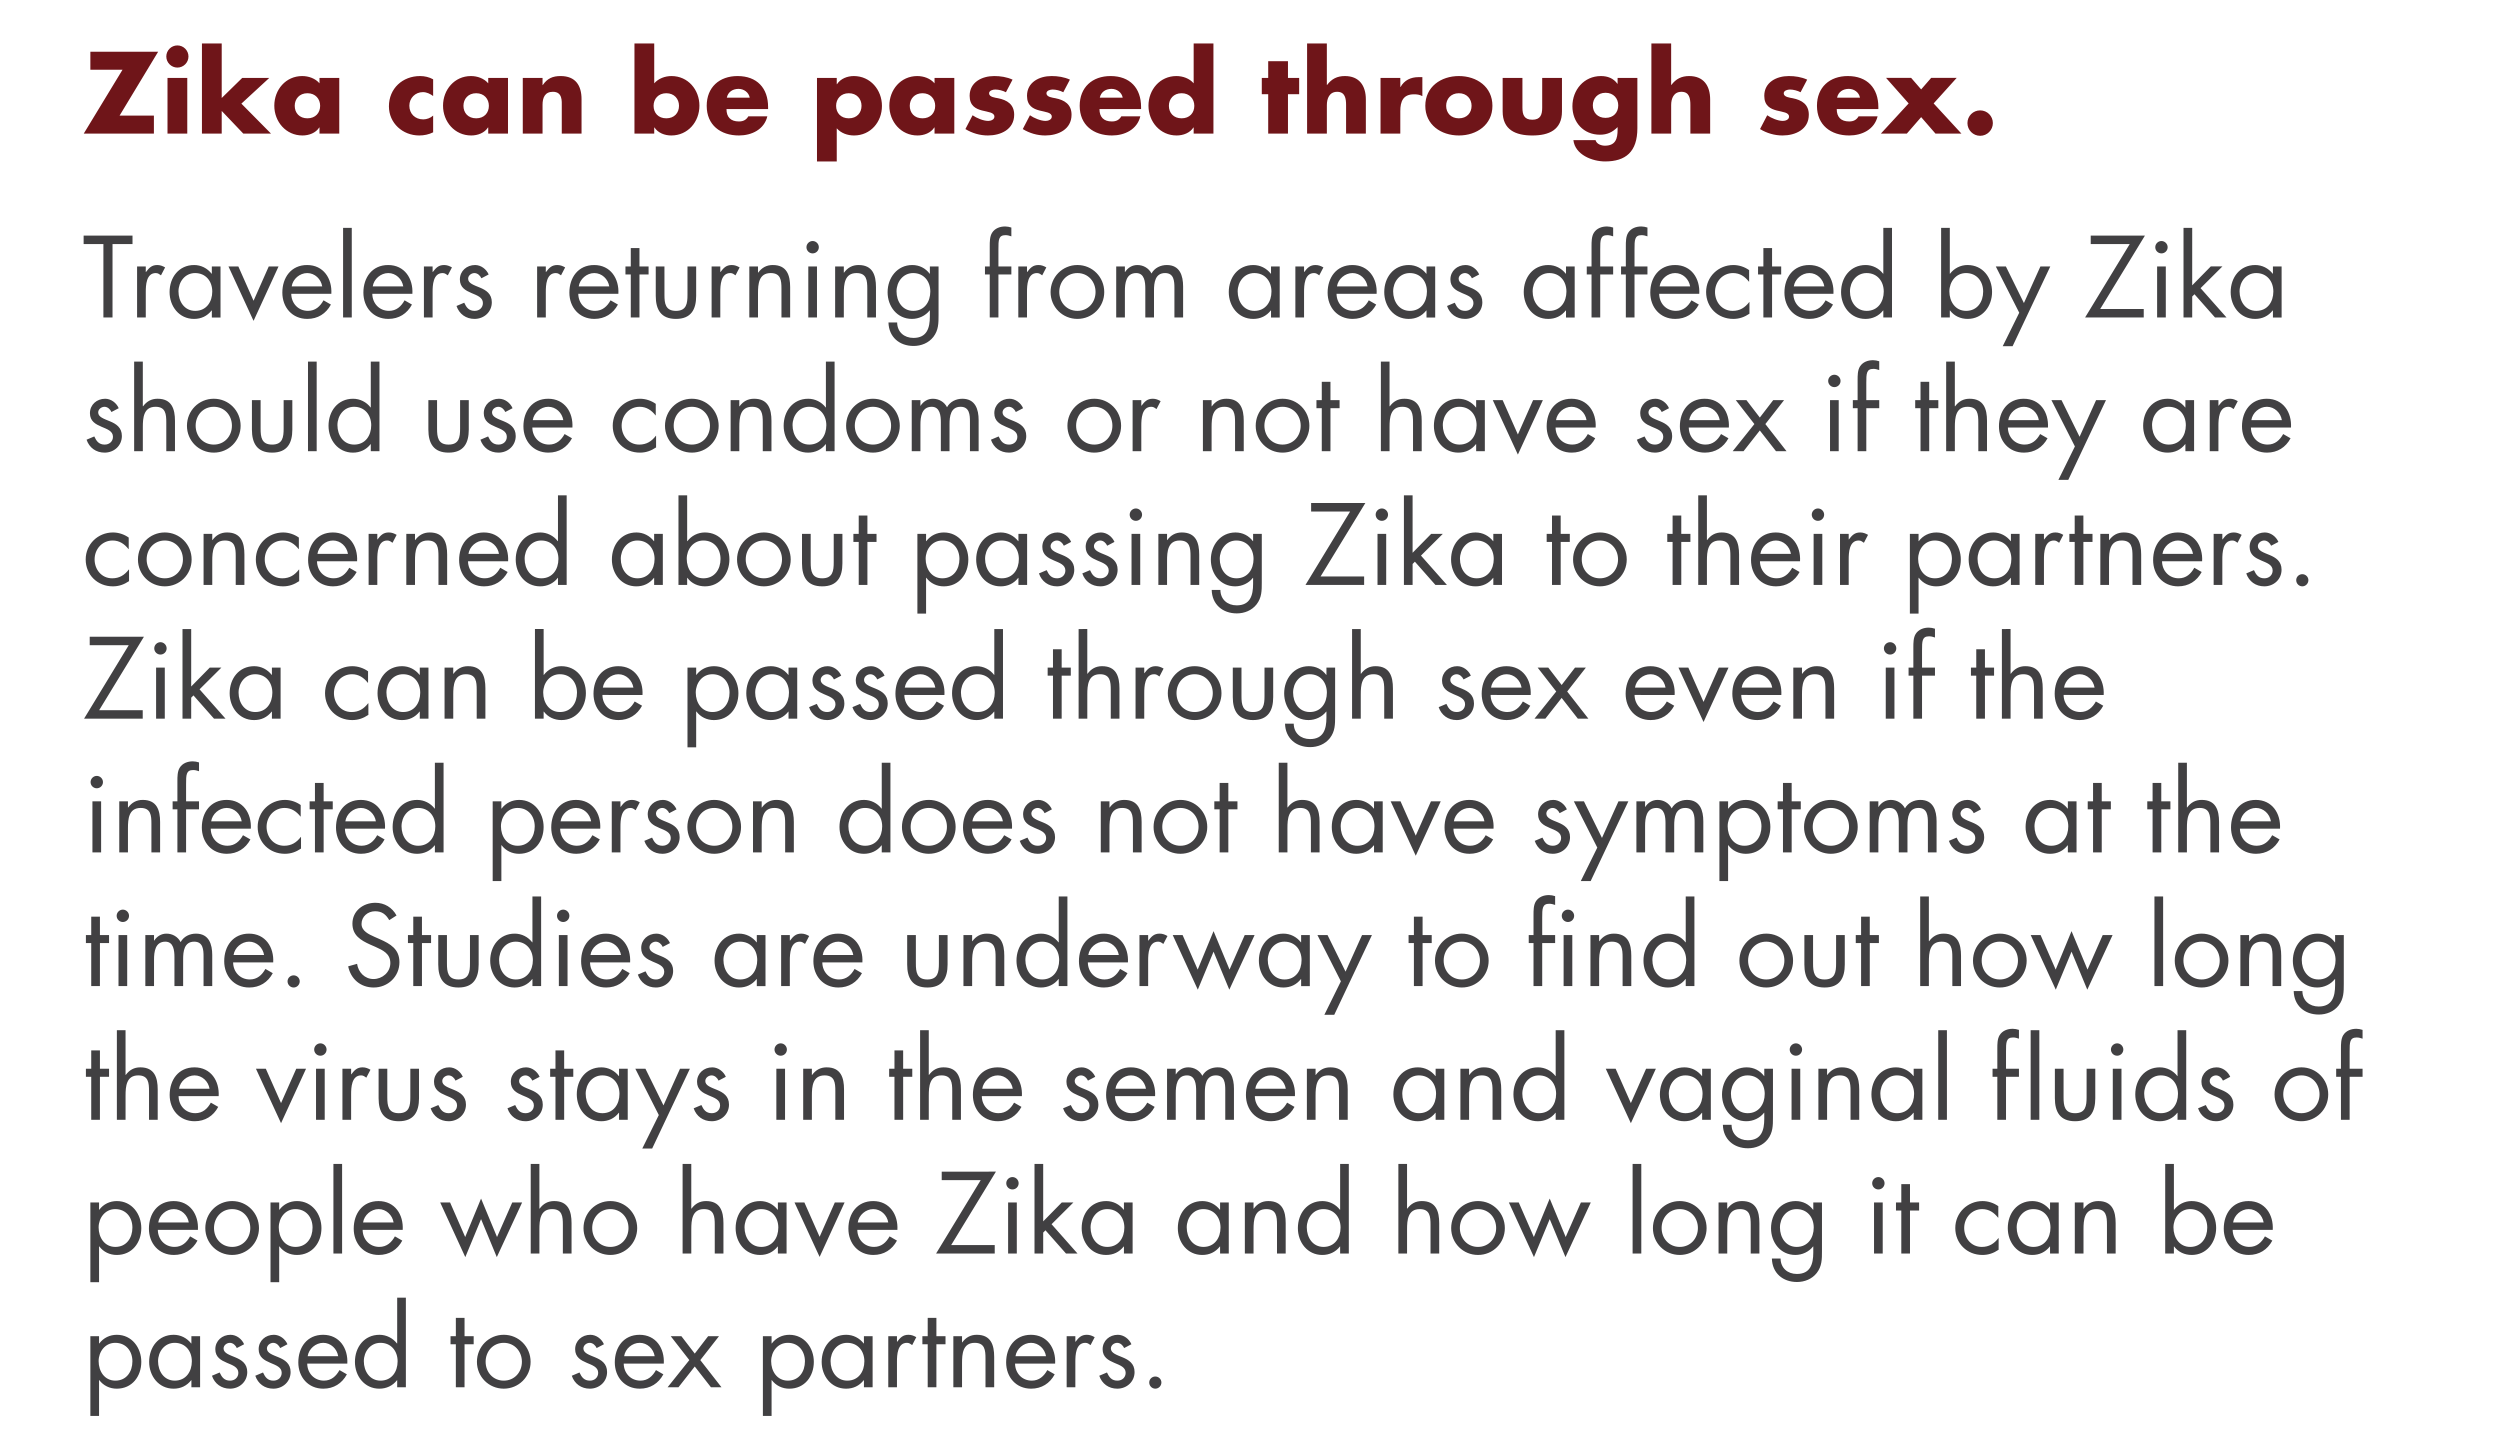 <!-- Generator: Adobe InDesign 11.4 SVG Export Plug-in, SVG Library version: 6.0 build 0 -->
<!DOCTYPE svg PUBLIC "-//W3C//DTD SVG 1.1//EN" "http://www.w3.org/Graphics/SVG/1.1/DTD/svg11.dtd">
<svg version="1.1" xmlns="http://www.w3.org/2000/svg" xmlns:xlink="http://www.w3.org/1999/xlink" x="0%" y="0%" width="100%"
	 height="100%" viewBox="0 0 242.296 139.536" preserveAspectRatio="xMidYMid slice" overflow="visible" xml:space="preserve">
<clipPath id="clp_unq_id_1" fill="none">
	<path shape-rendering="crispEdges" stroke="#000000" d="M0,0h242.296v139.536H0z"/>
</clipPath>
<g clip-path="url(#clp_unq_id_1)" fill="none">
	<path fill="#6F1519" d="M11.59,11.203l3.738-6.191h-6.57V6.76h3.116l-3.759,6.191h6.801v-1.748z M18.15,7.55h-1.916v5.401h1.916z
		 M17.192,4.402c-0.59,0-1.074,0.484-1.074,1.074s0.484,1.074,1.074,1.074s1.074-0.484,1.074-1.074S17.782,4.402,17.192,4.402z
		 M21.488,4.212h-1.916v8.739h1.916v-2.2l2.095,2.2h2.685l-2.874-2.906L26.1,7.55h-2.622l-1.99,1.948z M29.796,9.035
		c0.779,0,1.232,0.558,1.232,1.221c0,0.684-0.453,1.211-1.232,1.211s-1.232-0.526-1.232-1.211
		C28.564,9.593,29.017,9.035,29.796,9.035z M32.881,7.55h-1.916v0.526c-0.4-0.474-1.053-0.705-1.674-0.705
		c-1.6,0-2.706,1.327-2.706,2.874s1.127,2.885,2.727,2.885c0.632,0,1.295-0.242,1.632-0.779h0.021v0.6h1.916z M41.979,7.687
		c-0.379-0.211-0.821-0.316-1.263-0.316c-1.695,0-3.022,1.2-3.022,2.937c0,1.632,1.337,2.822,2.937,2.822
		c0.463,0,0.927-0.095,1.348-0.305v-1.621c-0.253,0.232-0.621,0.368-0.958,0.368c-0.79,0-1.348-0.547-1.348-1.327
		c0-0.748,0.579-1.316,1.316-1.316c0.368,0,0.705,0.168,0.99,0.379z M46.149,9.035c0.779,0,1.232,0.558,1.232,1.221
		c0,0.684-0.453,1.211-1.232,1.211s-1.232-0.526-1.232-1.211C44.917,9.593,45.37,9.035,46.149,9.035z M49.234,7.55h-1.916v0.526
		c-0.4-0.474-1.053-0.705-1.674-0.705c-1.6,0-2.706,1.327-2.706,2.874s1.127,2.885,2.727,2.885c0.632,0,1.295-0.242,1.632-0.779
		h0.021v0.6h1.916z M52.583,7.55h-1.916v5.401h1.916v-2.801c0-0.674,0.221-1.253,1-1.253c0.948,0,0.863,0.905,0.863,1.421v2.632
		h1.916V9.614c0-1.327-0.579-2.243-2.032-2.243c-0.748,0-1.284,0.221-1.727,0.874h-0.021z M61.491,12.951h1.916v-0.6h0.021
		c0.347,0.537,1,0.779,1.632,0.779c1.611,0,2.727-1.327,2.727-2.885c0-1.548-1.105-2.874-2.706-2.874
		c-0.621,0-1.263,0.232-1.674,0.705V4.212h-1.916z M64.576,9.035c0.779,0,1.232,0.558,1.232,1.221c0,0.684-0.453,1.211-1.232,1.211
		s-1.232-0.526-1.232-1.211C63.344,9.593,63.797,9.035,64.576,9.035z M70.441,9.466c0.116-0.558,0.579-0.853,1.137-0.853
		c0.516,0,0.99,0.337,1.084,0.853z M74.442,10.372c0-1.842-1.084-3.001-2.959-3.001c-1.758,0-2.99,1.084-2.99,2.885
		c0,1.864,1.337,2.874,3.127,2.874c1.232,0,2.443-0.579,2.748-1.853h-1.842c-0.211,0.358-0.505,0.495-0.916,0.495
		c-0.79,0-1.2-0.421-1.2-1.2h4.032z M81.097,7.55h-1.916v8.096h1.916v-3.211c0.411,0.474,1.053,0.695,1.674,0.695
		c1.6,0,2.706-1.306,2.706-2.864c0-1.548-1.116-2.895-2.727-2.895c-0.632,0-1.284,0.253-1.632,0.79h-0.021z M82.266,9.035
		c0.779,0,1.232,0.558,1.232,1.221c0,0.684-0.453,1.211-1.232,1.211s-1.232-0.526-1.232-1.211
		C81.034,9.593,81.487,9.035,82.266,9.035z M89.405,9.035c0.779,0,1.232,0.558,1.232,1.221c0,0.684-0.453,1.211-1.232,1.211
		s-1.232-0.526-1.232-1.211C88.174,9.593,88.626,9.035,89.405,9.035z M92.49,7.55h-1.916v0.526c-0.4-0.474-1.053-0.705-1.674-0.705
		c-1.6,0-2.706,1.327-2.706,2.874s1.127,2.885,2.727,2.885c0.632,0,1.295-0.242,1.632-0.779h0.021v0.6h1.916z M98.134,7.718
		c-0.558-0.253-1.169-0.347-1.779-0.347c-1.179,0-2.379,0.59-2.379,1.916c0,0.969,0.6,1.263,1.2,1.421s1.2,0.179,1.2,0.6
		c0,0.295-0.358,0.411-0.6,0.411c-0.474,0-1.127-0.274-1.516-0.547l-0.695,1.337c0.653,0.4,1.411,0.621,2.179,0.621
		c1.253,0,2.548-0.59,2.548-2.011c0-1-0.674-1.421-1.569-1.6C96.46,9.466,95.86,9.414,95.86,9.045c0-0.274,0.379-0.368,0.6-0.368
		c0.326,0,0.737,0.105,1.032,0.263z M103.694,7.718c-0.558-0.253-1.169-0.347-1.779-0.347c-1.179,0-2.379,0.59-2.379,1.916
		c0,0.969,0.6,1.263,1.2,1.421s1.2,0.179,1.2,0.6c0,0.295-0.358,0.411-0.6,0.411c-0.474,0-1.127-0.274-1.516-0.547l-0.695,1.337
		c0.653,0.4,1.411,0.621,2.179,0.621c1.253,0,2.548-0.59,2.548-2.011c0-1-0.674-1.421-1.569-1.6
		c-0.263-0.053-0.863-0.105-0.863-0.474c0-0.274,0.379-0.368,0.6-0.368c0.326,0,0.737,0.105,1.032,0.263z M106.59,9.466
		c0.116-0.558,0.579-0.853,1.137-0.853c0.516,0,0.99,0.337,1.084,0.853z M110.591,10.372c0-1.842-1.084-3.001-2.959-3.001
		c-1.758,0-2.99,1.084-2.99,2.885c0,1.864,1.337,2.874,3.127,2.874c1.232,0,2.443-0.579,2.748-1.853h-1.842
		c-0.211,0.358-0.505,0.495-0.916,0.495c-0.79,0-1.2-0.421-1.2-1.2h4.032z M115.688,12.951h1.916V4.212h-1.916v3.864
		c-0.4-0.474-1.053-0.705-1.674-0.705c-1.6,0-2.706,1.327-2.706,2.874s1.127,2.885,2.727,2.885c0.632,0,1.295-0.242,1.632-0.779
		h0.021z M114.519,9.035c0.779,0,1.232,0.558,1.232,1.221c0,0.684-0.453,1.211-1.232,1.211s-1.232-0.526-1.232-1.211
		C113.287,9.593,113.74,9.035,114.519,9.035z M124.828,9.129h1.084V7.55h-1.084V5.929h-1.916V7.55h-0.621v1.579h0.621v3.822h1.916z
		 M126.681,4.212v8.739h1.916v-2.769c0-0.632,0.242-1.284,1-1.284c0.769,0,0.863,0.653,0.863,1.284v2.769h1.916V9.645
		c0-1.369-0.663-2.274-2.032-2.274c-0.748,0-1.284,0.274-1.727,0.863h-0.021V4.212z M135.715,7.55h-1.916v5.401h1.916v-2.179
		c0-0.927,0.263-1.632,1.327-1.632c0.295,0,0.547,0.032,0.811,0.179V7.476h-0.368c-0.748,0-1.379,0.295-1.748,0.958h-0.021z
		 M141.391,7.371c-1.737,0-3.253,1.042-3.253,2.885s1.527,2.874,3.253,2.874c1.737,0,3.253-1.042,3.253-2.874
		C144.644,8.413,143.128,7.371,141.391,7.371z M141.391,9.035c0.779,0,1.232,0.558,1.232,1.221c0,0.684-0.453,1.211-1.232,1.211
		s-1.232-0.526-1.232-1.211C140.159,9.593,140.612,9.035,141.391,9.035z M145.635,7.55v3.253c0,1.779,1.253,2.327,2.874,2.327
		s2.874-0.547,2.874-2.327V7.55h-1.916v2.885c0,0.684-0.168,1.169-0.958,1.169s-0.958-0.484-0.958-1.169V7.55z M158.691,7.55h-1.916
		v0.569h-0.021c-0.379-0.537-0.958-0.748-1.59-0.748c-1.653,0-2.769,1.348-2.769,2.927c0,1.558,1.084,2.758,2.664,2.758
		c0.716,0,1.221-0.242,1.716-0.737v0.253c0,0.874-0.2,1.548-1.232,1.548c-0.179,0-0.379-0.042-0.547-0.126s-0.305-0.221-0.358-0.411
		h-2.148c0.168,1.421,1.832,2.064,3.074,2.064c1.99,0,3.127-0.927,3.127-3.222z M155.606,8.992c0.779,0,1.232,0.558,1.232,1.221
		c0,0.684-0.453,1.211-1.232,1.211s-1.232-0.526-1.232-1.211C154.374,9.55,154.827,8.992,155.606,8.992z M160.05,4.212v8.739h1.916
		v-2.769c0-0.632,0.242-1.284,1-1.284c0.769,0,0.863,0.653,0.863,1.284v2.769h1.916V9.645c0-1.369-0.663-2.274-2.032-2.274
		c-0.748,0-1.284,0.274-1.727,0.863h-0.021V4.212z M175.149,7.718c-0.558-0.253-1.169-0.347-1.779-0.347
		c-1.179,0-2.379,0.59-2.379,1.916c0,0.969,0.6,1.263,1.2,1.421s1.2,0.179,1.2,0.6c0,0.295-0.358,0.411-0.6,0.411
		c-0.474,0-1.127-0.274-1.516-0.547l-0.695,1.337c0.653,0.4,1.411,0.621,2.179,0.621c1.253,0,2.548-0.59,2.548-2.011
		c0-1-0.674-1.421-1.569-1.6c-0.263-0.053-0.863-0.105-0.863-0.474c0-0.274,0.379-0.368,0.6-0.368c0.326,0,0.737,0.105,1.032,0.263z
		 M178.045,9.466c0.116-0.558,0.579-0.853,1.137-0.853c0.516,0,0.99,0.337,1.084,0.853z M182.046,10.372
		c0-1.842-1.084-3.001-2.959-3.001c-1.758,0-2.99,1.084-2.99,2.885c0,1.864,1.337,2.874,3.127,2.874
		c1.232,0,2.443-0.579,2.748-1.853h-1.842c-0.211,0.358-0.505,0.495-0.916,0.495c-0.79,0-1.2-0.421-1.2-1.2h4.032z M184.984,10.024
		l-2.695,2.927h2.516l1.39-1.6l1.39,1.6h2.516l-2.695-2.927l2.232-2.474h-2.474l-0.969,1.116l-0.969-1.116h-2.432z M191.913,10.698
		c-0.684,0-1.232,0.547-1.232,1.232c0,0.674,0.547,1.232,1.232,1.232s1.232-0.558,1.232-1.232
		C193.145,11.245,192.598,10.698,191.913,10.698z"/>
	<path fill="#414042" d="M10.906,23.654h1.937v-0.821H8.105v0.821h1.916v7.117h0.884z M14.128,25.823h-0.842v4.948h0.842v-2.474
		c0-0.642,0.042-1.832,0.969-1.832c0.221,0,0.337,0.105,0.505,0.221l0.4-0.769c-0.242-0.137-0.474-0.232-0.758-0.232
		c-0.547,0-0.8,0.284-1.095,0.674h-0.021z M18.909,26.465c1.042,0,1.664,0.8,1.664,1.79c0,1-0.569,1.874-1.653,1.874
		c-1.053,0-1.621-0.916-1.621-1.885C17.298,27.318,17.929,26.465,18.909,26.465z M21.372,25.823H20.53v0.705h-0.021
		c-0.411-0.526-1.021-0.842-1.695-0.842c-1.485,0-2.379,1.211-2.379,2.622c0,1.369,0.916,2.601,2.369,2.601
		c0.695,0,1.274-0.274,1.706-0.821h0.021v0.684h0.842z M23.1,25.823h-0.958l2.432,5.275l2.422-5.275h-0.948l-1.474,3.327z
		 M32.113,28.476c0.084-1.474-0.758-2.79-2.348-2.79c-1.548,0-2.401,1.211-2.401,2.674c0,1.421,0.948,2.548,2.422,2.548
		c1.011,0,1.811-0.505,2.285-1.39l-0.716-0.411c-0.326,0.59-0.79,1.021-1.506,1.021c-0.958,0-1.611-0.737-1.621-1.653z M28.27,27.76
		c0.105-0.716,0.779-1.295,1.506-1.295c0.737,0,1.337,0.579,1.453,1.295z M34.093,22.085h-0.842v8.686h0.842z M39.968,28.476
		c0.084-1.474-0.758-2.79-2.348-2.79c-1.548,0-2.401,1.211-2.401,2.674c0,1.421,0.948,2.548,2.422,2.548
		c1.011,0,1.811-0.505,2.285-1.39l-0.716-0.411c-0.326,0.59-0.79,1.021-1.506,1.021c-0.958,0-1.611-0.737-1.621-1.653z
		 M36.125,27.76c0.105-0.716,0.779-1.295,1.506-1.295c0.737,0,1.337,0.579,1.453,1.295z M41.927,25.823h-0.842v4.948h0.842v-2.474
		c0-0.642,0.042-1.832,0.969-1.832c0.221,0,0.337,0.105,0.505,0.221l0.4-0.769c-0.242-0.137-0.474-0.232-0.758-0.232
		c-0.547,0-0.8,0.284-1.095,0.674h-0.021z M47.36,26.602c-0.221-0.516-0.748-0.916-1.316-0.916c-0.8,0-1.474,0.569-1.474,1.4
		c0,1.558,2.232,1.179,2.232,2.285c0,0.453-0.347,0.758-0.8,0.758c-0.558,0-0.8-0.326-1.011-0.79l-0.748,0.316
		c0.263,0.779,0.916,1.253,1.748,1.253c0.916,0,1.674-0.674,1.674-1.611c0-0.832-0.569-1.179-1.148-1.421s-1.148-0.411-1.148-0.863
		c0-0.316,0.316-0.547,0.611-0.547c0.305,0,0.558,0.242,0.674,0.505z M52.899,25.823h-0.842v4.948h0.842v-2.474
		c0-0.642,0.042-1.832,0.969-1.832c0.221,0,0.337,0.105,0.505,0.221l0.4-0.769c-0.242-0.137-0.474-0.232-0.758-0.232
		c-0.547,0-0.8,0.284-1.095,0.674h-0.021z M59.932,28.476c0.084-1.474-0.758-2.79-2.348-2.79c-1.548,0-2.401,1.211-2.401,2.674
		c0,1.421,0.948,2.548,2.422,2.548c1.011,0,1.811-0.505,2.285-1.39l-0.716-0.411c-0.326,0.59-0.79,1.021-1.506,1.021
		c-0.958,0-1.611-0.737-1.621-1.653z M56.09,27.76c0.105-0.716,0.779-1.295,1.506-1.295c0.737,0,1.337,0.579,1.453,1.295z
		 M61.976,26.602h0.884v-0.779h-0.884v-1.779h-0.842v1.779h-0.516v0.779h0.516v4.169h0.842z M64.397,25.823h-0.842v2.853
		c0,1.316,0.495,2.232,1.958,2.232s1.958-0.916,1.958-2.232v-2.853H66.63v2.758c0,0.832-0.095,1.548-1.116,1.548
		s-1.116-0.716-1.116-1.548z M69.81,25.823h-0.842v4.948h0.842v-2.474c0-0.642,0.042-1.832,0.969-1.832
		c0.221,0,0.337,0.105,0.505,0.221l0.4-0.769c-0.242-0.137-0.474-0.232-0.758-0.232c-0.547,0-0.8,0.284-1.095,0.674H69.81z
		 M73.464,25.823h-0.842v4.948h0.842v-2.348c0-0.884,0.074-1.958,1.232-1.958c0.979,0,1.042,0.716,1.042,1.516v2.79h0.842v-2.937
		c0-1.158-0.316-2.148-1.685-2.148c-0.611,0-1.063,0.263-1.411,0.737h-0.021z M79.181,25.823h-0.842v4.948h0.842z M78.76,23.359
		c-0.326,0-0.6,0.274-0.6,0.6c0,0.337,0.274,0.6,0.6,0.6s0.6-0.263,0.6-0.6C79.36,23.633,79.087,23.359,78.76,23.359z
		 M81.782,25.823H80.94v4.948h0.842v-2.348c0-0.884,0.074-1.958,1.232-1.958c0.979,0,1.042,0.716,1.042,1.516v2.79h0.842v-2.937
		c0-1.158-0.316-2.148-1.685-2.148c-0.611,0-1.063,0.263-1.411,0.737h-0.021z M88.5,26.465c1.042,0,1.664,0.8,1.664,1.79
		c0,1-0.569,1.874-1.653,1.874c-1.053,0-1.621-0.916-1.621-1.885C86.889,27.318,87.521,26.465,88.5,26.465z M90.964,25.823h-0.842
		v0.705H90.1c-0.4-0.537-1-0.842-1.685-0.842c-1.463,0-2.39,1.242-2.39,2.632c0,1.379,0.916,2.59,2.358,2.59
		c0.663,0,1.316-0.305,1.716-0.821h0.021v0.59c0,1.116-0.284,2.074-1.59,2.074c-0.905,0-1.569-0.579-1.579-1.495H86.11
		c0.032,1.4,1.053,2.274,2.432,2.274c0.737,0,1.453-0.284,1.916-0.874c0.505-0.653,0.505-1.337,0.505-2.127z M96.766,26.602h1.253
		v-0.779h-1.253v-1.674c0-0.874,0-1.358,0.684-1.358c0.211,0,0.379,0.053,0.569,0.116v-0.853c-0.2-0.063-0.4-0.105-0.6-0.105
		c-0.505,0-1,0.179-1.274,0.621c-0.221,0.358-0.221,0.874-0.221,1.284v1.969h-0.463v0.779h0.463v4.169h0.842z M99.535,25.823h-0.842
		v4.948h0.842v-2.474c0-0.642,0.042-1.832,0.969-1.832c0.221,0,0.337,0.105,0.505,0.221l0.4-0.769
		c-0.242-0.137-0.474-0.232-0.758-0.232c-0.547,0-0.8,0.284-1.095,0.674h-0.021z M104.421,30.908c1.442,0,2.601-1.148,2.601-2.601
		s-1.148-2.622-2.601-2.622s-2.601,1.169-2.601,2.622S102.979,30.908,104.421,30.908z M104.421,26.465
		c1.042,0,1.758,0.832,1.758,1.832c0,1.011-0.716,1.832-1.758,1.832s-1.758-0.821-1.758-1.832
		C102.663,27.297,103.379,26.465,104.421,26.465z M109.023,25.823h-0.842v4.948h0.842v-2.558c0-0.748,0.105-1.748,1.095-1.748
		c0.811,0,0.884,0.884,0.884,1.495v2.811h0.842V28.15c0-0.748,0.105-1.685,1.074-1.685c0.863,0,0.905,0.79,0.905,1.432v2.874h0.842
		V27.76c0-1.042-0.316-2.074-1.579-2.074c-0.6,0-1.19,0.274-1.485,0.821c-0.263-0.516-0.79-0.821-1.369-0.821
		c-0.505,0-0.927,0.263-1.19,0.674h-0.021z M121.564,26.465c1.042,0,1.664,0.8,1.664,1.79c0,1-0.569,1.874-1.653,1.874
		c-1.053,0-1.621-0.916-1.621-1.885C119.953,27.318,120.585,26.465,121.564,26.465z M124.027,25.823h-0.842v0.705h-0.021
		c-0.411-0.526-1.021-0.842-1.695-0.842c-1.485,0-2.379,1.211-2.379,2.622c0,1.369,0.916,2.601,2.369,2.601
		c0.695,0,1.274-0.274,1.706-0.821h0.021v0.684h0.842z M126.387,25.823h-0.842v4.948h0.842v-2.474c0-0.642,0.042-1.832,0.969-1.832
		c0.221,0,0.337,0.105,0.505,0.221l0.4-0.769c-0.242-0.137-0.474-0.232-0.758-0.232c-0.547,0-0.8,0.284-1.095,0.674h-0.021z
		 M133.42,28.476c0.084-1.474-0.758-2.79-2.348-2.79c-1.548,0-2.401,1.211-2.401,2.674c0,1.421,0.948,2.548,2.422,2.548
		c1.011,0,1.811-0.505,2.285-1.39l-0.716-0.411c-0.326,0.59-0.79,1.021-1.506,1.021c-0.958,0-1.611-0.737-1.621-1.653z
		 M129.577,27.76c0.105-0.716,0.779-1.295,1.506-1.295c0.737,0,1.337,0.579,1.453,1.295z M136.632,26.465
		c1.042,0,1.664,0.8,1.664,1.79c0,1-0.569,1.874-1.653,1.874c-1.053,0-1.621-0.916-1.621-1.885
		C135.021,27.318,135.653,26.465,136.632,26.465z M139.096,25.823h-0.842v0.705h-0.021c-0.411-0.526-1.021-0.842-1.695-0.842
		c-1.485,0-2.379,1.211-2.379,2.622c0,1.369,0.916,2.601,2.369,2.601c0.695,0,1.274-0.274,1.706-0.821h0.021v0.684h0.842z
		 M143.361,26.602c-0.221-0.516-0.748-0.916-1.316-0.916c-0.8,0-1.474,0.569-1.474,1.4c0,1.558,2.232,1.179,2.232,2.285
		c0,0.453-0.347,0.758-0.8,0.758c-0.558,0-0.8-0.326-1.011-0.79l-0.748,0.316c0.263,0.779,0.916,1.253,1.748,1.253
		c0.916,0,1.674-0.674,1.674-1.611c0-0.832-0.569-1.179-1.148-1.421s-1.148-0.411-1.148-0.863c0-0.316,0.316-0.547,0.611-0.547
		c0.305,0,0.558,0.242,0.674,0.505z M150.152,26.465c1.042,0,1.664,0.8,1.664,1.79c0,1-0.569,1.874-1.653,1.874
		c-1.053,0-1.621-0.916-1.621-1.885C148.541,27.318,149.173,26.465,150.152,26.465z M152.616,25.823h-0.842v0.705h-0.021
		c-0.411-0.526-1.021-0.842-1.695-0.842c-1.485,0-2.379,1.211-2.379,2.622c0,1.369,0.916,2.601,2.369,2.601
		c0.695,0,1.274-0.274,1.706-0.821h0.021v0.684h0.842z M155.091,26.602h1.253v-0.779h-1.253v-1.674c0-0.874,0-1.358,0.684-1.358
		c0.211,0,0.379,0.053,0.569,0.116v-0.853c-0.2-0.063-0.4-0.105-0.6-0.105c-0.505,0-1,0.179-1.274,0.621
		c-0.221,0.358-0.221,0.874-0.221,1.284v1.969h-0.463v0.779h0.463v4.169h0.842z M158.415,26.602h1.253v-0.779h-1.253v-1.674
		c0-0.874,0-1.358,0.684-1.358c0.211,0,0.379,0.053,0.569,0.116v-0.853c-0.2-0.063-0.4-0.105-0.6-0.105
		c-0.505,0-1,0.179-1.274,0.621c-0.221,0.358-0.221,0.874-0.221,1.284v1.969h-0.463v0.779h0.463v4.169h0.842z M164.69,28.476
		c0.084-1.474-0.758-2.79-2.348-2.79c-1.548,0-2.401,1.211-2.401,2.674c0,1.421,0.948,2.548,2.422,2.548
		c1.011,0,1.811-0.505,2.285-1.39l-0.716-0.411c-0.326,0.59-0.79,1.021-1.506,1.021c-0.958,0-1.611-0.737-1.621-1.653z
		 M160.847,27.76c0.105-0.716,0.779-1.295,1.506-1.295c0.737,0,1.337,0.579,1.453,1.295z M169.523,26.181
		c-0.442-0.316-0.99-0.495-1.527-0.495c-1.453,0-2.643,1.137-2.643,2.611c0,1.495,1.137,2.611,2.632,2.611
		c0.59,0,1.084-0.179,1.569-0.505v-1.127h-0.021c-0.411,0.537-0.905,0.853-1.611,0.853c-1.032,0-1.706-0.853-1.706-1.832
		c0-0.99,0.726-1.832,1.748-1.832c0.663,0,1.148,0.337,1.537,0.832h0.021z M171.746,26.602h0.884v-0.779h-0.884v-1.779h-0.842v1.779
		h-0.516v0.779h0.516v4.169h0.842z M177.694,28.476c0.084-1.474-0.758-2.79-2.348-2.79c-1.548,0-2.401,1.211-2.401,2.674
		c0,1.421,0.948,2.548,2.422,2.548c1.011,0,1.811-0.505,2.285-1.39l-0.716-0.411c-0.326,0.59-0.79,1.021-1.506,1.021
		c-0.958,0-1.611-0.737-1.621-1.653z M173.852,27.76c0.105-0.716,0.779-1.295,1.506-1.295c0.737,0,1.337,0.579,1.453,1.295z
		 M180.906,26.465c1.042,0,1.664,0.8,1.664,1.79c0,1-0.569,1.874-1.653,1.874c-1.053,0-1.621-0.916-1.621-1.885
		C179.295,27.318,179.927,26.465,180.906,26.465z M182.528,30.771h0.842v-8.686h-0.842v4.443h-0.021
		c-0.4-0.526-1.032-0.842-1.695-0.842c-1.485,0-2.379,1.211-2.379,2.622c0,1.369,0.916,2.601,2.369,2.601
		c0.674,0,1.295-0.284,1.706-0.821h0.021z M190.541,26.465c1.042,0,1.664,0.8,1.664,1.79c0,1-0.569,1.874-1.653,1.874
		c-1.053,0-1.621-0.916-1.621-1.885C188.93,27.318,189.562,26.465,190.541,26.465z M188.13,30.771h0.842v-0.684h0.021
		c0.4,0.537,1.021,0.821,1.706,0.821c1.453,0,2.369-1.232,2.369-2.611c0-1.4-0.905-2.611-2.379-2.611
		c-0.674,0-1.295,0.316-1.695,0.842h-0.021v-4.443h-0.842z M195.701,30.308l-1.6,3.243h0.958l3.653-7.728h-0.958l-1.6,3.548
		l-1.748-3.548h-0.979z M203.546,29.95l4.338-7.117h-5.254v0.821h3.78l-4.327,7.117h5.685V29.95z M209.906,25.823h-0.842v4.948
		h0.842z M209.485,23.359c-0.326,0-0.6,0.274-0.6,0.6c0,0.337,0.274,0.6,0.6,0.6s0.6-0.263,0.6-0.6
		C210.085,23.633,209.811,23.359,209.485,23.359z M212.465,22.085h-0.842v8.686h0.842v-2.032l0.221-0.221l1.99,2.253h1.116
		l-2.516-2.843l2.116-2.106h-1.127l-1.8,1.832z M218.666,26.465c1.042,0,1.664,0.8,1.664,1.79c0,1-0.569,1.874-1.653,1.874
		c-1.053,0-1.621-0.916-1.621-1.885C217.056,27.318,217.687,26.465,218.666,26.465z M221.13,25.823h-0.842v0.705h-0.021
		c-0.411-0.526-1.021-0.842-1.695-0.842c-1.485,0-2.379,1.211-2.379,2.622c0,1.369,0.916,2.601,2.369,2.601
		c0.695,0,1.274-0.274,1.706-0.821h0.021v0.684h0.842z"/>
	<path fill="#414042" d="M11.506,39.562c-0.221-0.516-0.748-0.916-1.316-0.916c-0.8,0-1.474,0.569-1.474,1.4
		c0,1.558,2.232,1.179,2.232,2.285c0,0.453-0.347,0.758-0.8,0.758c-0.558,0-0.8-0.326-1.011-0.79L8.39,42.615
		c0.263,0.779,0.916,1.253,1.748,1.253c0.916,0,1.674-0.674,1.674-1.611c0-0.832-0.569-1.179-1.148-1.421s-1.148-0.411-1.148-0.863
		c0-0.316,0.316-0.547,0.611-0.547c0.305,0,0.558,0.242,0.674,0.505z M13.001,35.045v8.686h0.842v-2.348
		c0-0.884,0.074-1.958,1.232-1.958c0.979,0,1.042,0.716,1.042,1.516v2.79h0.842v-2.937c0-1.158-0.316-2.148-1.685-2.148
		c-0.611,0-1.063,0.263-1.411,0.737l-0.021-0.021v-4.317z M20.72,43.868c1.442,0,2.601-1.148,2.601-2.601s-1.148-2.622-2.601-2.622
		s-2.601,1.169-2.601,2.622S19.277,43.868,20.72,43.868z M20.72,39.425c1.042,0,1.758,0.832,1.758,1.832
		c0,1.011-0.716,1.832-1.758,1.832s-1.758-0.821-1.758-1.832C18.961,40.257,19.677,39.425,20.72,39.425z M25.258,38.783h-0.842
		v2.853c0,1.316,0.495,2.232,1.958,2.232s1.958-0.916,1.958-2.232v-2.853H27.49v2.758c0,0.832-0.095,1.548-1.116,1.548
		s-1.116-0.716-1.116-1.548z M30.692,35.045h-0.842v8.686h0.842z M34.314,39.425c1.042,0,1.664,0.8,1.664,1.79
		c0,1-0.569,1.874-1.653,1.874c-1.053,0-1.621-0.916-1.621-1.885C32.703,40.278,33.335,39.425,34.314,39.425z M35.935,43.731h0.842
		v-8.686h-0.842v4.443h-0.021c-0.4-0.526-1.032-0.842-1.695-0.842c-1.485,0-2.379,1.211-2.379,2.622
		c0,1.369,0.916,2.601,2.369,2.601c0.674,0,1.295-0.284,1.706-0.821h0.021z M42.359,38.783h-0.842v2.853
		c0,1.316,0.495,2.232,1.958,2.232s1.958-0.916,1.958-2.232v-2.853h-0.842v2.758c0,0.832-0.095,1.548-1.116,1.548
		s-1.116-0.716-1.116-1.548z M49.677,39.562c-0.221-0.516-0.748-0.916-1.316-0.916c-0.8,0-1.474,0.569-1.474,1.4
		c0,1.558,2.232,1.179,2.232,2.285c0,0.453-0.347,0.758-0.8,0.758c-0.558,0-0.8-0.326-1.011-0.79l-0.748,0.316
		c0.263,0.779,0.916,1.253,1.748,1.253c0.916,0,1.674-0.674,1.674-1.611c0-0.832-0.569-1.179-1.148-1.421s-1.148-0.411-1.148-0.863
		c0-0.316,0.316-0.547,0.611-0.547c0.305,0,0.558,0.242,0.674,0.505z M55.478,41.436c0.084-1.474-0.758-2.79-2.348-2.79
		c-1.548,0-2.401,1.211-2.401,2.674c0,1.421,0.948,2.548,2.422,2.548c1.011,0,1.811-0.505,2.285-1.39l-0.716-0.411
		c-0.326,0.59-0.79,1.021-1.506,1.021c-0.958,0-1.611-0.737-1.621-1.653z M51.635,40.72c0.105-0.716,0.779-1.295,1.506-1.295
		c0.737,0,1.337,0.579,1.453,1.295z M63.555,39.141c-0.442-0.316-0.99-0.495-1.527-0.495c-1.453,0-2.643,1.137-2.643,2.611
		c0,1.495,1.137,2.611,2.632,2.611c0.59,0,1.084-0.179,1.569-0.505v-1.127h-0.021c-0.411,0.537-0.905,0.853-1.611,0.853
		c-1.032,0-1.706-0.853-1.706-1.832c0-0.99,0.726-1.832,1.748-1.832c0.663,0,1.148,0.337,1.537,0.832h0.021z M67.051,43.868
		c1.442,0,2.601-1.148,2.601-2.601s-1.148-2.622-2.601-2.622s-2.601,1.169-2.601,2.622S65.609,43.868,67.051,43.868z M67.051,39.425
		c1.042,0,1.758,0.832,1.758,1.832c0,1.011-0.716,1.832-1.758,1.832s-1.758-0.821-1.758-1.832
		C65.293,40.257,66.009,39.425,67.051,39.425z M71.653,38.783h-0.842v4.948h0.842v-2.348c0-0.884,0.074-1.958,1.232-1.958
		c0.979,0,1.042,0.716,1.042,1.516v2.79h0.842v-2.937c0-1.158-0.316-2.148-1.685-2.148c-0.611,0-1.063,0.263-1.411,0.737h-0.021z
		 M78.423,39.425c1.042,0,1.664,0.8,1.664,1.79c0,1-0.569,1.874-1.653,1.874c-1.053,0-1.621-0.916-1.621-1.885
		C76.813,40.278,77.444,39.425,78.423,39.425z M80.045,43.731h0.842v-8.686h-0.842v4.443h-0.021c-0.4-0.526-1.032-0.842-1.695-0.842
		c-1.485,0-2.379,1.211-2.379,2.622c0,1.369,0.916,2.601,2.369,2.601c0.674,0,1.295-0.284,1.706-0.821h0.021z M84.604,43.868
		c1.442,0,2.601-1.148,2.601-2.601s-1.148-2.622-2.601-2.622s-2.601,1.169-2.601,2.622S83.162,43.868,84.604,43.868z M84.604,39.425
		c1.042,0,1.758,0.832,1.758,1.832c0,1.011-0.716,1.832-1.758,1.832s-1.758-0.821-1.758-1.832
		C82.846,40.257,83.562,39.425,84.604,39.425z M89.206,38.783h-0.842v4.948h0.842v-2.558c0-0.748,0.105-1.748,1.095-1.748
		c0.811,0,0.884,0.884,0.884,1.495v2.811h0.842V41.11c0-0.748,0.105-1.685,1.074-1.685c0.863,0,0.905,0.79,0.905,1.432v2.874h0.842
		V40.72c0-1.042-0.316-2.074-1.579-2.074c-0.6,0-1.19,0.274-1.485,0.821c-0.263-0.516-0.79-0.821-1.369-0.821
		c-0.505,0-0.927,0.263-1.19,0.674h-0.021z M99.157,39.562c-0.221-0.516-0.748-0.916-1.316-0.916c-0.8,0-1.474,0.569-1.474,1.4
		c0,1.558,2.232,1.179,2.232,2.285c0,0.453-0.347,0.758-0.8,0.758c-0.558,0-0.8-0.326-1.011-0.79l-0.748,0.316
		c0.263,0.779,0.916,1.253,1.748,1.253c0.916,0,1.674-0.674,1.674-1.611c0-0.832-0.569-1.179-1.148-1.421s-1.148-0.411-1.148-0.863
		c0-0.316,0.316-0.547,0.611-0.547c0.305,0,0.558,0.242,0.674,0.505z M106.054,43.868c1.442,0,2.601-1.148,2.601-2.601
		s-1.148-2.622-2.601-2.622s-2.601,1.169-2.601,2.622S104.611,43.868,106.054,43.868z M106.054,39.425
		c1.042,0,1.758,0.832,1.758,1.832c0,1.011-0.716,1.832-1.758,1.832s-1.758-0.821-1.758-1.832
		C104.296,40.257,105.011,39.425,106.054,39.425z M110.613,38.783h-0.842v4.948h0.842v-2.474c0-0.642,0.042-1.832,0.969-1.832
		c0.221,0,0.337,0.105,0.505,0.221l0.4-0.769c-0.242-0.137-0.474-0.232-0.758-0.232c-0.547,0-0.8,0.284-1.095,0.674h-0.021z
		 M117.426,38.783h-0.842v4.948h0.842v-2.348c0-0.884,0.074-1.958,1.232-1.958c0.979,0,1.042,0.716,1.042,1.516v2.79h0.842v-2.937
		c0-1.158-0.316-2.148-1.685-2.148c-0.611,0-1.063,0.263-1.411,0.737h-0.021z M124.302,43.868c1.442,0,2.601-1.148,2.601-2.601
		s-1.148-2.622-2.601-2.622s-2.601,1.169-2.601,2.622S122.86,43.868,124.302,43.868z M124.302,39.425
		c1.042,0,1.758,0.832,1.758,1.832c0,1.011-0.716,1.832-1.758,1.832s-1.758-0.821-1.758-1.832
		C122.544,40.257,123.26,39.425,124.302,39.425z M128.946,39.562h0.884v-0.779h-0.884v-1.779h-0.842v1.779h-0.516v0.779h0.516v4.169
		h0.842z M133.832,35.045v8.686h0.842v-2.348c0-0.884,0.074-1.958,1.232-1.958c0.979,0,1.042,0.716,1.042,1.516v2.79h0.842v-2.937
		c0-1.158-0.316-2.148-1.685-2.148c-0.611,0-1.063,0.263-1.411,0.737l-0.021-0.021v-4.317z M141.445,39.425
		c1.042,0,1.664,0.8,1.664,1.79c0,1-0.569,1.874-1.653,1.874c-1.053,0-1.621-0.916-1.621-1.885
		C139.834,40.278,140.466,39.425,141.445,39.425z M143.908,38.783h-0.842v0.705h-0.021c-0.411-0.526-1.021-0.842-1.695-0.842
		c-1.485,0-2.379,1.211-2.379,2.622c0,1.369,0.916,2.601,2.369,2.601c0.695,0,1.274-0.274,1.706-0.821h0.021v0.684h0.842z
		 M145.636,38.783h-0.958l2.432,5.275l2.422-5.275h-0.948l-1.474,3.327z M154.649,41.436c0.084-1.474-0.758-2.79-2.348-2.79
		c-1.548,0-2.401,1.211-2.401,2.674c0,1.421,0.948,2.548,2.422,2.548c1.011,0,1.811-0.505,2.285-1.39l-0.716-0.411
		c-0.326,0.59-0.79,1.021-1.506,1.021c-0.958,0-1.611-0.737-1.621-1.653z M150.806,40.72c0.105-0.716,0.779-1.295,1.506-1.295
		c0.737,0,1.337,0.579,1.453,1.295z M161.757,39.562c-0.221-0.516-0.748-0.916-1.316-0.916c-0.8,0-1.474,0.569-1.474,1.4
		c0,1.558,2.232,1.179,2.232,2.285c0,0.453-0.347,0.758-0.8,0.758c-0.558,0-0.8-0.326-1.011-0.79l-0.748,0.316
		c0.263,0.779,0.916,1.253,1.748,1.253c0.916,0,1.674-0.674,1.674-1.611c0-0.832-0.569-1.179-1.148-1.421s-1.148-0.411-1.148-0.863
		c0-0.316,0.316-0.547,0.611-0.547c0.305,0,0.558,0.242,0.674,0.505z M167.559,41.436c0.084-1.474-0.758-2.79-2.348-2.79
		c-1.548,0-2.401,1.211-2.401,2.674c0,1.421,0.948,2.548,2.422,2.548c1.011,0,1.811-0.505,2.285-1.39l-0.716-0.411
		c-0.326,0.59-0.79,1.021-1.506,1.021c-0.958,0-1.611-0.737-1.621-1.653z M163.716,40.72c0.105-0.716,0.779-1.295,1.506-1.295
		c0.737,0,1.337,0.579,1.453,1.295z M170.033,41.099l-2.106,2.632h1.053l1.579-2.011l1.569,2.011h1.021l-2.053-2.632l1.811-2.316
		h-1.053l-1.295,1.685l-1.295-1.685h-1.032z M178.205,38.783h-0.842v4.948h0.842z M177.783,36.319c-0.326,0-0.6,0.274-0.6,0.6
		c0,0.337,0.274,0.6,0.6,0.6s0.6-0.263,0.6-0.6C178.384,36.593,178.11,36.319,177.783,36.319z M180.879,39.562h1.253v-0.779h-1.253
		v-1.674c0-0.874,0-1.358,0.684-1.358c0.211,0,0.379,0.053,0.569,0.116v-0.853c-0.2-0.063-0.4-0.105-0.6-0.105
		c-0.505,0-1,0.179-1.274,0.621c-0.221,0.358-0.221,0.874-0.221,1.284v1.969h-0.463v0.779h0.463v4.169h0.842z M186.976,39.562h0.884
		v-0.779h-0.884v-1.779h-0.842v1.779h-0.516v0.779h0.516v4.169h0.842z M188.619,35.045v8.686h0.842v-2.348
		c0-0.884,0.074-1.958,1.232-1.958c0.979,0,1.042,0.716,1.042,1.516v2.79h0.842v-2.937c0-1.158-0.316-2.148-1.685-2.148
		c-0.611,0-1.063,0.263-1.411,0.737l-0.021-0.021v-4.317z M198.485,41.436c0.084-1.474-0.758-2.79-2.348-2.79
		c-1.548,0-2.401,1.211-2.401,2.674c0,1.421,0.948,2.548,2.422,2.548c1.011,0,1.811-0.505,2.285-1.39l-0.716-0.411
		c-0.326,0.59-0.79,1.021-1.506,1.021c-0.958,0-1.611-0.737-1.621-1.653z M194.642,40.72c0.105-0.716,0.779-1.295,1.506-1.295
		c0.737,0,1.337,0.579,1.453,1.295z M201.096,43.268l-1.6,3.243h0.958l3.653-7.728h-0.958l-1.6,3.548l-1.748-3.548h-0.979z
		 M210.184,39.425c1.042,0,1.664,0.8,1.664,1.79c0,1-0.569,1.874-1.653,1.874c-1.053,0-1.621-0.916-1.621-1.885
		C208.573,40.278,209.204,39.425,210.184,39.425z M212.647,38.783h-0.842v0.705h-0.021c-0.411-0.526-1.021-0.842-1.695-0.842
		c-1.485,0-2.379,1.211-2.379,2.622c0,1.369,0.916,2.601,2.369,2.601c0.695,0,1.274-0.274,1.706-0.821h0.021v0.684h0.842z
		 M215.006,38.783h-0.842v4.948h0.842v-2.474c0-0.642,0.042-1.832,0.969-1.832c0.221,0,0.337,0.105,0.505,0.221l0.4-0.769
		c-0.242-0.137-0.474-0.232-0.758-0.232c-0.547,0-0.8,0.284-1.095,0.674h-0.021z M222.04,41.436c0.084-1.474-0.758-2.79-2.348-2.79
		c-1.548,0-2.401,1.211-2.401,2.674c0,1.421,0.948,2.548,2.422,2.548c1.011,0,1.811-0.505,2.285-1.39l-0.716-0.411
		c-0.326,0.59-0.79,1.021-1.506,1.021c-0.958,0-1.611-0.737-1.621-1.653z M218.197,40.72c0.105-0.716,0.779-1.295,1.506-1.295
		c0.737,0,1.337,0.579,1.453,1.295z"/>
	<path fill="#414042" d="M12.475,52.101c-0.442-0.316-0.99-0.495-1.527-0.495c-1.453,0-2.643,1.137-2.643,2.611
		c0,1.495,1.137,2.611,2.632,2.611c0.59,0,1.084-0.179,1.569-0.505v-1.127h-0.021c-0.411,0.537-0.905,0.853-1.611,0.853
		c-1.032,0-1.706-0.853-1.706-1.832c0-0.99,0.726-1.832,1.748-1.832c0.663,0,1.148,0.337,1.537,0.832h0.021z M15.971,56.828
		c1.442,0,2.601-1.148,2.601-2.601s-1.148-2.622-2.601-2.622s-2.601,1.169-2.601,2.622S14.528,56.828,15.971,56.828z M15.971,52.385
		c1.042,0,1.758,0.832,1.758,1.832c0,1.011-0.716,1.832-1.758,1.832s-1.758-0.821-1.758-1.832
		C14.213,53.217,14.928,52.385,15.971,52.385z M20.573,51.743H19.73v4.948h0.842v-2.348c0-0.884,0.074-1.958,1.232-1.958
		c0.979,0,1.042,0.716,1.042,1.516v2.79h0.842v-2.937c0-1.158-0.316-2.148-1.685-2.148c-0.611,0-1.063,0.263-1.411,0.737h-0.021z
		 M28.965,52.101c-0.442-0.316-0.99-0.495-1.527-0.495c-1.453,0-2.643,1.137-2.643,2.611c0,1.495,1.137,2.611,2.632,2.611
		c0.59,0,1.084-0.179,1.569-0.505v-1.127h-0.021c-0.411,0.537-0.905,0.853-1.611,0.853c-1.032,0-1.706-0.853-1.706-1.832
		c0-0.99,0.726-1.832,1.748-1.832c0.663,0,1.148,0.337,1.537,0.832h0.021z M34.609,54.396c0.084-1.474-0.758-2.79-2.348-2.79
		c-1.548,0-2.401,1.211-2.401,2.674c0,1.421,0.948,2.548,2.422,2.548c1.011,0,1.811-0.505,2.285-1.39l-0.716-0.411
		c-0.326,0.59-0.79,1.021-1.506,1.021c-0.958,0-1.611-0.737-1.621-1.653z M30.766,53.68c0.105-0.716,0.779-1.295,1.506-1.295
		c0.737,0,1.337,0.579,1.453,1.295z M36.568,51.743h-0.842v4.948h0.842v-2.474c0-0.642,0.042-1.832,0.969-1.832
		c0.221,0,0.337,0.105,0.505,0.221l0.4-0.769c-0.242-0.137-0.474-0.232-0.758-0.232c-0.547,0-0.8,0.284-1.095,0.674h-0.021z
		 M40.221,51.743h-0.842v4.948h0.842v-2.348c0-0.884,0.074-1.958,1.232-1.958c0.979,0,1.042,0.716,1.042,1.516v2.79h0.842v-2.937
		c0-1.158-0.316-2.148-1.685-2.148c-0.611,0-1.063,0.263-1.411,0.737h-0.021z M49.245,54.396c0.084-1.474-0.758-2.79-2.348-2.79
		c-1.548,0-2.401,1.211-2.401,2.674c0,1.421,0.948,2.548,2.422,2.548c1.011,0,1.811-0.505,2.285-1.39l-0.716-0.411
		c-0.326,0.59-0.79,1.021-1.506,1.021c-0.958,0-1.611-0.737-1.621-1.653z M45.402,53.68c0.105-0.716,0.779-1.295,1.506-1.295
		c0.737,0,1.337,0.579,1.453,1.295z M52.457,52.385c1.042,0,1.664,0.8,1.664,1.79c0,1-0.569,1.874-1.653,1.874
		c-1.053,0-1.621-0.916-1.621-1.885C50.846,53.238,51.478,52.385,52.457,52.385z M54.078,56.691h0.842v-8.686h-0.842v4.443h-0.021
		c-0.4-0.526-1.032-0.842-1.695-0.842c-1.485,0-2.379,1.211-2.379,2.622c0,1.369,0.916,2.601,2.369,2.601
		c0.674,0,1.295-0.284,1.706-0.821h0.021z M61.776,52.385c1.042,0,1.664,0.8,1.664,1.79c0,1-0.569,1.874-1.653,1.874
		c-1.053,0-1.621-0.916-1.621-1.885C60.165,53.238,60.797,52.385,61.776,52.385z M64.24,51.743h-0.842v0.705h-0.021
		c-0.411-0.526-1.021-0.842-1.695-0.842c-1.485,0-2.379,1.211-2.379,2.622c0,1.369,0.916,2.601,2.369,2.601
		c0.695,0,1.274-0.274,1.706-0.821h0.021v0.684h0.842z M68.168,52.385c1.042,0,1.664,0.8,1.664,1.79c0,1-0.569,1.874-1.653,1.874
		c-1.053,0-1.621-0.916-1.621-1.885C66.557,53.238,67.188,52.385,68.168,52.385z M65.756,56.691h0.842v-0.684h0.021
		c0.4,0.537,1.021,0.821,1.706,0.821c1.453,0,2.369-1.232,2.369-2.611c0-1.4-0.905-2.611-2.379-2.611
		c-0.674,0-1.295,0.316-1.695,0.842h-0.021v-4.443h-0.842z M74.033,56.828c1.442,0,2.601-1.148,2.601-2.601
		s-1.148-2.622-2.601-2.622s-2.601,1.169-2.601,2.622S72.59,56.828,74.033,56.828z M74.033,52.385c1.042,0,1.758,0.832,1.758,1.832
		c0,1.011-0.716,1.832-1.758,1.832s-1.758-0.821-1.758-1.832C72.274,53.217,72.99,52.385,74.033,52.385z M78.571,51.743h-0.842
		v2.853c0,1.316,0.495,2.232,1.958,2.232s1.958-0.916,1.958-2.232v-2.853h-0.842v2.758c0,0.832-0.095,1.548-1.116,1.548
		s-1.116-0.716-1.116-1.548z M84.068,52.522h0.884v-0.779h-0.884v-1.779h-0.842v1.779H82.71v0.779h0.516v4.169h0.842z
		 M91.323,52.385c1.042,0,1.664,0.8,1.664,1.79c0,1-0.569,1.874-1.653,1.874c-1.053,0-1.621-0.916-1.621-1.885
		C89.712,53.238,90.344,52.385,91.323,52.385z M89.754,51.743h-0.842v7.728h0.842v-3.474h0.021c0.4,0.537,1.021,0.832,1.695,0.832
		c1.485,0,2.379-1.19,2.379-2.601c0-1.369-0.916-2.622-2.369-2.622c-0.684,0-1.295,0.295-1.706,0.842h-0.021z M97.083,52.385
		c1.042,0,1.664,0.8,1.664,1.79c0,1-0.569,1.874-1.653,1.874c-1.053,0-1.621-0.916-1.621-1.885
		C95.472,53.238,96.103,52.385,97.083,52.385z M99.546,51.743h-0.842v0.705h-0.021c-0.411-0.526-1.021-0.842-1.695-0.842
		c-1.485,0-2.379,1.211-2.379,2.622c0,1.369,0.916,2.601,2.369,2.601c0.695,0,1.274-0.274,1.706-0.821h0.021v0.684h0.842z
		 M103.811,52.522c-0.221-0.516-0.748-0.916-1.316-0.916c-0.8,0-1.474,0.569-1.474,1.4c0,1.558,2.232,1.179,2.232,2.285
		c0,0.453-0.347,0.758-0.8,0.758c-0.558,0-0.8-0.326-1.011-0.79l-0.748,0.316c0.263,0.779,0.916,1.253,1.748,1.253
		c0.916,0,1.674-0.674,1.674-1.611c0-0.832-0.569-1.179-1.148-1.421s-1.148-0.411-1.148-0.863c0-0.316,0.316-0.547,0.611-0.547
		c0.305,0,0.558,0.242,0.674,0.505z M108.012,52.522c-0.221-0.516-0.748-0.916-1.316-0.916c-0.8,0-1.474,0.569-1.474,1.4
		c0,1.558,2.232,1.179,2.232,2.285c0,0.453-0.347,0.758-0.8,0.758c-0.558,0-0.8-0.326-1.011-0.79l-0.748,0.316
		c0.263,0.779,0.916,1.253,1.748,1.253c0.916,0,1.674-0.674,1.674-1.611c0-0.832-0.569-1.179-1.148-1.421s-1.148-0.411-1.148-0.863
		c0-0.316,0.316-0.547,0.611-0.547c0.305,0,0.558,0.242,0.674,0.505z M110.508,51.743h-0.842v4.948h0.842z M110.087,49.279
		c-0.326,0-0.6,0.274-0.6,0.6c0,0.337,0.274,0.6,0.6,0.6s0.6-0.263,0.6-0.6C110.687,49.553,110.413,49.279,110.087,49.279z
		 M113.109,51.743h-0.842v4.948h0.842v-2.348c0-0.884,0.074-1.958,1.232-1.958c0.979,0,1.042,0.716,1.042,1.516v2.79h0.842v-2.937
		c0-1.158-0.316-2.148-1.685-2.148c-0.611,0-1.063,0.263-1.411,0.737h-0.021z M119.827,52.385c1.042,0,1.664,0.8,1.664,1.79
		c0,1-0.569,1.874-1.653,1.874c-1.053,0-1.621-0.916-1.621-1.885C118.216,53.238,118.848,52.385,119.827,52.385z M122.291,51.743
		h-0.842v0.705h-0.021c-0.4-0.537-1-0.842-1.685-0.842c-1.463,0-2.39,1.242-2.39,2.632c0,1.379,0.916,2.59,2.358,2.59
		c0.663,0,1.316-0.305,1.716-0.821h0.021v0.59c0,1.116-0.284,2.074-1.59,2.074c-0.905,0-1.569-0.579-1.579-1.495h-0.842
		c0.032,1.4,1.053,2.274,2.432,2.274c0.737,0,1.453-0.284,1.916-0.874c0.505-0.653,0.505-1.337,0.505-2.127z M127.988,55.87
		l4.338-7.117h-5.254v0.821h3.78l-4.327,7.117h5.685V55.87z M134.348,51.743h-0.842v4.948h0.842z M133.927,49.279
		c-0.326,0-0.6,0.274-0.6,0.6c0,0.337,0.274,0.6,0.6,0.6s0.6-0.263,0.6-0.6C134.527,49.553,134.253,49.279,133.927,49.279z
		 M136.907,48.005h-0.842v8.686h0.842v-2.032l0.221-0.221l1.99,2.253h1.116l-2.516-2.843l2.116-2.106h-1.127l-1.8,1.832z
		 M143.108,52.385c1.042,0,1.664,0.8,1.664,1.79c0,1-0.569,1.874-1.653,1.874c-1.053,0-1.621-0.916-1.621-1.885
		C141.498,53.238,142.129,52.385,143.108,52.385z M145.572,51.743h-0.842v0.705h-0.021c-0.411-0.526-1.021-0.842-1.695-0.842
		c-1.485,0-2.379,1.211-2.379,2.622c0,1.369,0.916,2.601,2.369,2.601c0.695,0,1.274-0.274,1.706-0.821h0.021v0.684h0.842z
		 M151.259,52.522h0.884v-0.779h-0.884v-1.779h-0.842v1.779h-0.516v0.779h0.516v4.169h0.842z M155.06,56.828
		c1.442,0,2.601-1.148,2.601-2.601s-1.148-2.622-2.601-2.622s-2.601,1.169-2.601,2.622S153.617,56.828,155.06,56.828z
		 M155.06,52.385c1.042,0,1.758,0.832,1.758,1.832c0,1.011-0.716,1.832-1.758,1.832s-1.758-0.821-1.758-1.832
		C153.301,53.217,154.017,52.385,155.06,52.385z M162.947,52.522h0.884v-0.779h-0.884v-1.779h-0.842v1.779h-0.516v0.779h0.516v4.169
		h0.842z M164.59,48.005v8.686h0.842v-2.348c0-0.884,0.074-1.958,1.232-1.958c0.979,0,1.042,0.716,1.042,1.516v2.79h0.842v-2.937
		c0-1.158-0.316-2.148-1.685-2.148c-0.611,0-1.063,0.263-1.411,0.737l-0.021-0.021v-4.317z M174.456,54.396
		c0.084-1.474-0.758-2.79-2.348-2.79c-1.548,0-2.401,1.211-2.401,2.674c0,1.421,0.948,2.548,2.422,2.548
		c1.011,0,1.811-0.505,2.285-1.39l-0.716-0.411c-0.326,0.59-0.79,1.021-1.506,1.021c-0.958,0-1.611-0.737-1.621-1.653z
		 M170.613,53.68c0.105-0.716,0.779-1.295,1.506-1.295c0.737,0,1.337,0.579,1.453,1.295z M176.615,51.743h-0.842v4.948h0.842z
		 M176.193,49.279c-0.326,0-0.6,0.274-0.6,0.6c0,0.337,0.274,0.6,0.6,0.6s0.6-0.263,0.6-0.6
		C176.794,49.553,176.52,49.279,176.193,49.279z M179.173,51.743h-0.842v4.948h0.842v-2.474c0-0.642,0.042-1.832,0.969-1.832
		c0.221,0,0.337,0.105,0.505,0.221l0.4-0.769c-0.242-0.137-0.474-0.232-0.758-0.232c-0.547,0-0.8,0.284-1.095,0.674h-0.021z
		 M187.513,52.385c1.042,0,1.664,0.8,1.664,1.79c0,1-0.569,1.874-1.653,1.874c-1.053,0-1.621-0.916-1.621-1.885
		C185.902,53.238,186.534,52.385,187.513,52.385z M185.944,51.743h-0.842v7.728h0.842v-3.474h0.021
		c0.4,0.537,1.021,0.832,1.695,0.832c1.485,0,2.379-1.19,2.379-2.601c0-1.369-0.916-2.622-2.369-2.622
		c-0.684,0-1.295,0.295-1.706,0.842h-0.021z M193.273,52.385c1.042,0,1.664,0.8,1.664,1.79c0,1-0.569,1.874-1.653,1.874
		c-1.053,0-1.621-0.916-1.621-1.885C191.662,53.238,192.294,52.385,193.273,52.385z M195.736,51.743h-0.842v0.705h-0.021
		c-0.411-0.526-1.021-0.842-1.695-0.842c-1.485,0-2.379,1.211-2.379,2.622c0,1.369,0.916,2.601,2.369,2.601
		c0.695,0,1.274-0.274,1.706-0.821h0.021v0.684h0.842z M198.096,51.743h-0.842v4.948h0.842v-2.474c0-0.642,0.042-1.832,0.969-1.832
		c0.221,0,0.337,0.105,0.505,0.221l0.4-0.769c-0.242-0.137-0.474-0.232-0.758-0.232c-0.547,0-0.8,0.284-1.095,0.674h-0.021z
		 M201.918,52.522h0.884v-0.779h-0.884v-1.779h-0.842v1.779h-0.516v0.779h0.516v4.169h0.842z M204.403,51.743h-0.842v4.948h0.842
		v-2.348c0-0.884,0.074-1.958,1.232-1.958c0.979,0,1.042,0.716,1.042,1.516v2.79h0.842v-2.937c0-1.158-0.316-2.148-1.685-2.148
		c-0.611,0-1.063,0.263-1.411,0.737h-0.021z M213.426,54.396c0.084-1.474-0.758-2.79-2.348-2.79c-1.548,0-2.401,1.211-2.401,2.674
		c0,1.421,0.948,2.548,2.422,2.548c1.011,0,1.811-0.505,2.285-1.39l-0.716-0.411c-0.326,0.59-0.79,1.021-1.506,1.021
		c-0.958,0-1.611-0.737-1.621-1.653z M209.583,53.68c0.105-0.716,0.779-1.295,1.506-1.295c0.737,0,1.337,0.579,1.453,1.295z
		 M215.385,51.743h-0.842v4.948h0.842v-2.474c0-0.642,0.042-1.832,0.969-1.832c0.221,0,0.337,0.105,0.505,0.221l0.4-0.769
		c-0.242-0.137-0.474-0.232-0.758-0.232c-0.547,0-0.8,0.284-1.095,0.674h-0.021z M220.819,52.522
		c-0.221-0.516-0.748-0.916-1.316-0.916c-0.8,0-1.474,0.569-1.474,1.4c0,1.558,2.232,1.179,2.232,2.285
		c0,0.453-0.347,0.758-0.8,0.758c-0.558,0-0.8-0.326-1.011-0.79l-0.748,0.316c0.263,0.779,0.916,1.253,1.748,1.253
		c0.916,0,1.674-0.674,1.674-1.611c0-0.832-0.569-1.179-1.148-1.421s-1.148-0.411-1.148-0.863c0-0.316,0.316-0.547,0.611-0.547
		c0.305,0,0.558,0.242,0.674,0.505z M223.135,55.649c-0.326,0-0.59,0.263-0.59,0.579c0,0.326,0.263,0.6,0.59,0.6
		s0.59-0.274,0.59-0.6C223.725,55.912,223.462,55.649,223.135,55.649z"/>
	<path fill="#414042" d="M9.611,68.83l4.338-7.117H8.695v0.821h3.78l-4.327,7.117h5.685V68.83z M15.971,64.703h-0.842v4.948h0.842z
		 M15.55,62.239c-0.326,0-0.6,0.274-0.6,0.6c0,0.337,0.274,0.6,0.6,0.6s0.6-0.263,0.6-0.6C16.15,62.513,15.876,62.239,15.55,62.239z
		 M18.53,60.965h-0.842v8.686h0.842v-2.032l0.221-0.221l1.99,2.253h1.116l-2.516-2.843l2.116-2.106H20.33l-1.8,1.832z
		 M24.732,65.345c1.042,0,1.664,0.8,1.664,1.79c0,1-0.569,1.874-1.653,1.874c-1.053,0-1.621-0.916-1.621-1.885
		C23.121,66.198,23.752,65.345,24.732,65.345z M27.195,64.703h-0.842v0.705h-0.021c-0.411-0.526-1.021-0.842-1.695-0.842
		c-1.485,0-2.379,1.211-2.379,2.622c0,1.369,0.916,2.601,2.369,2.601c0.695,0,1.274-0.274,1.706-0.821h0.021v0.684h0.842z
		 M35.672,65.061c-0.442-0.316-0.99-0.495-1.527-0.495c-1.453,0-2.643,1.137-2.643,2.611c0,1.495,1.137,2.611,2.632,2.611
		c0.59,0,1.084-0.179,1.569-0.505v-1.127h-0.021c-0.411,0.537-0.905,0.853-1.611,0.853c-1.032,0-1.706-0.853-1.706-1.832
		c0-0.99,0.726-1.832,1.748-1.832c0.663,0,1.148,0.337,1.537,0.832h0.021z M39.063,65.345c1.042,0,1.664,0.8,1.664,1.79
		c0,1-0.569,1.874-1.653,1.874c-1.053,0-1.621-0.916-1.621-1.885C37.452,66.198,38.084,65.345,39.063,65.345z M41.526,64.703h-0.842
		v0.705h-0.021c-0.411-0.526-1.021-0.842-1.695-0.842c-1.485,0-2.379,1.211-2.379,2.622c0,1.369,0.916,2.601,2.369,2.601
		c0.695,0,1.274-0.274,1.706-0.821h0.021v0.684h0.842z M43.928,64.703h-0.842v4.948h0.842v-2.348c0-0.884,0.074-1.958,1.232-1.958
		c0.979,0,1.042,0.716,1.042,1.516v2.79h0.842v-2.937c0-1.158-0.316-2.148-1.685-2.148c-0.611,0-1.063,0.263-1.411,0.737h-0.021z
		 M54.257,65.345c1.042,0,1.664,0.8,1.664,1.79c0,1-0.569,1.874-1.653,1.874c-1.053,0-1.621-0.916-1.621-1.885
		C52.647,66.198,53.278,65.345,54.257,65.345z M51.846,69.651h0.842v-0.684h0.021c0.4,0.537,1.021,0.821,1.706,0.821
		c1.453,0,2.369-1.232,2.369-2.611c0-1.4-0.905-2.611-2.379-2.611c-0.674,0-1.295,0.316-1.695,0.842h-0.021v-4.443h-0.842z
		 M62.27,67.356c0.084-1.474-0.758-2.79-2.348-2.79c-1.548,0-2.401,1.211-2.401,2.674c0,1.421,0.948,2.548,2.422,2.548
		c1.011,0,1.811-0.505,2.285-1.39l-0.716-0.411c-0.326,0.59-0.79,1.021-1.506,1.021c-0.958,0-1.611-0.737-1.621-1.653z
		 M58.428,66.64c0.105-0.716,0.779-1.295,1.506-1.295c0.737,0,1.337,0.579,1.453,1.295z M69.041,65.345
		c1.042,0,1.664,0.8,1.664,1.79c0,1-0.569,1.874-1.653,1.874c-1.053,0-1.621-0.916-1.621-1.885
		C67.431,66.198,68.062,65.345,69.041,65.345z M67.473,64.703H66.63v7.728h0.842v-3.474h0.021c0.4,0.537,1.021,0.832,1.695,0.832
		c1.485,0,2.379-1.19,2.379-2.601c0-1.369-0.916-2.622-2.369-2.622c-0.684,0-1.295,0.295-1.706,0.842h-0.021z M74.801,65.345
		c1.042,0,1.664,0.8,1.664,1.79c0,1-0.569,1.874-1.653,1.874c-1.053,0-1.621-0.916-1.621-1.885
		C73.19,66.198,73.822,65.345,74.801,65.345z M77.265,64.703h-0.842v0.705h-0.021c-0.411-0.526-1.021-0.842-1.695-0.842
		c-1.485,0-2.379,1.211-2.379,2.622c0,1.369,0.916,2.601,2.369,2.601c0.695,0,1.274-0.274,1.706-0.821h0.021v0.684h0.842z
		 M81.53,65.482c-0.221-0.516-0.748-0.916-1.316-0.916c-0.8,0-1.474,0.569-1.474,1.4c0,1.558,2.232,1.179,2.232,2.285
		c0,0.453-0.347,0.758-0.8,0.758c-0.558,0-0.8-0.326-1.011-0.79l-0.748,0.316c0.263,0.779,0.916,1.253,1.748,1.253
		c0.916,0,1.674-0.674,1.674-1.611c0-0.832-0.569-1.179-1.148-1.421s-1.148-0.411-1.148-0.863c0-0.316,0.316-0.547,0.611-0.547
		c0.305,0,0.558,0.242,0.674,0.505z M85.731,65.482c-0.221-0.516-0.748-0.916-1.316-0.916c-0.8,0-1.474,0.569-1.474,1.4
		c0,1.558,2.232,1.179,2.232,2.285c0,0.453-0.347,0.758-0.8,0.758c-0.558,0-0.8-0.326-1.011-0.79l-0.748,0.316
		c0.263,0.779,0.916,1.253,1.748,1.253c0.916,0,1.674-0.674,1.674-1.611c0-0.832-0.569-1.179-1.148-1.421s-1.148-0.411-1.148-0.863
		c0-0.316,0.316-0.547,0.611-0.547c0.305,0,0.558,0.242,0.674,0.505z M91.533,67.356c0.084-1.474-0.758-2.79-2.348-2.79
		c-1.548,0-2.401,1.211-2.401,2.674c0,1.421,0.948,2.548,2.422,2.548c1.011,0,1.811-0.505,2.285-1.39l-0.716-0.411
		c-0.326,0.59-0.79,1.021-1.506,1.021c-0.958,0-1.611-0.737-1.621-1.653z M87.69,66.64c0.105-0.716,0.779-1.295,1.506-1.295
		c0.737,0,1.337,0.579,1.453,1.295z M94.745,65.345c1.042,0,1.664,0.8,1.664,1.79c0,1-0.569,1.874-1.653,1.874
		c-1.053,0-1.621-0.916-1.621-1.885C93.134,66.198,93.766,65.345,94.745,65.345z M96.366,69.651h0.842v-8.686h-0.842v4.443h-0.021
		c-0.4-0.526-1.032-0.842-1.695-0.842c-1.485,0-2.379,1.211-2.379,2.622c0,1.369,0.916,2.601,2.369,2.601
		c0.674,0,1.295-0.284,1.706-0.821h0.021z M102.895,65.482h0.884v-0.779h-0.884v-1.779h-0.842v1.779h-0.516v0.779h0.516v4.169h0.842
		z M104.538,60.965v8.686h0.842v-2.348c0-0.884,0.074-1.958,1.232-1.958c0.979,0,1.042,0.716,1.042,1.516v2.79h0.842v-2.937
		c0-1.158-0.316-2.148-1.685-2.148c-0.611,0-1.063,0.263-1.411,0.737l-0.021-0.021v-4.317z M110.898,64.703h-0.842v4.948h0.842
		v-2.474c0-0.642,0.042-1.832,0.969-1.832c0.221,0,0.337,0.105,0.505,0.221l0.4-0.769c-0.242-0.137-0.474-0.232-0.758-0.232
		c-0.547,0-0.8,0.284-1.095,0.674h-0.021z M115.783,69.788c1.442,0,2.601-1.148,2.601-2.601s-1.148-2.622-2.601-2.622
		s-2.601,1.169-2.601,2.622S114.341,69.788,115.783,69.788z M115.783,65.345c1.042,0,1.758,0.832,1.758,1.832
		c0,1.011-0.716,1.832-1.758,1.832s-1.758-0.821-1.758-1.832C114.025,66.177,114.741,65.345,115.783,65.345z M120.322,64.703h-0.842
		v2.853c0,1.316,0.495,2.232,1.958,2.232s1.958-0.916,1.958-2.232v-2.853h-0.842v2.758c0,0.832-0.095,1.548-1.116,1.548
		s-1.116-0.716-1.116-1.548z M126.935,65.345c1.042,0,1.664,0.8,1.664,1.79c0,1-0.569,1.874-1.653,1.874
		c-1.053,0-1.621-0.916-1.621-1.885C125.324,66.198,125.955,65.345,126.935,65.345z M129.398,64.703h-0.842v0.705h-0.021
		c-0.4-0.537-1-0.842-1.685-0.842c-1.463,0-2.39,1.242-2.39,2.632c0,1.379,0.916,2.59,2.358,2.59c0.663,0,1.316-0.305,1.716-0.821
		h0.021v0.59c0,1.116-0.284,2.074-1.59,2.074c-0.905,0-1.569-0.579-1.579-1.495h-0.842c0.032,1.4,1.053,2.274,2.432,2.274
		c0.737,0,1.453-0.284,1.916-0.874c0.505-0.653,0.505-1.337,0.505-2.127z M131.041,60.965v8.686h0.842v-2.348
		c0-0.884,0.074-1.958,1.232-1.958c0.979,0,1.042,0.716,1.042,1.516v2.79H135v-2.937c0-1.158-0.316-2.148-1.685-2.148
		c-0.611,0-1.063,0.263-1.411,0.737l-0.021-0.021v-4.317z M142.55,65.482c-0.221-0.516-0.748-0.916-1.316-0.916
		c-0.8,0-1.474,0.569-1.474,1.4c0,1.558,2.232,1.179,2.232,2.285c0,0.453-0.347,0.758-0.8,0.758c-0.558,0-0.8-0.326-1.011-0.79
		l-0.748,0.316c0.263,0.779,0.916,1.253,1.748,1.253c0.916,0,1.674-0.674,1.674-1.611c0-0.832-0.569-1.179-1.148-1.421
		s-1.148-0.411-1.148-0.863c0-0.316,0.316-0.547,0.611-0.547c0.305,0,0.558,0.242,0.674,0.505z M148.352,67.356
		c0.084-1.474-0.758-2.79-2.348-2.79c-1.548,0-2.401,1.211-2.401,2.674c0,1.421,0.948,2.548,2.422,2.548
		c1.011,0,1.811-0.505,2.285-1.39l-0.716-0.411c-0.326,0.59-0.79,1.021-1.506,1.021c-0.958,0-1.611-0.737-1.621-1.653z
		 M144.509,66.64c0.105-0.716,0.779-1.295,1.506-1.295c0.737,0,1.337,0.579,1.453,1.295z M150.827,67.019l-2.106,2.632h1.053
		l1.579-2.011l1.569,2.011h1.021l-2.053-2.632l1.811-2.316h-1.053l-1.295,1.685l-1.295-1.685h-1.032z M162.304,67.356
		c0.084-1.474-0.758-2.79-2.348-2.79c-1.548,0-2.401,1.211-2.401,2.674c0,1.421,0.948,2.548,2.422,2.548
		c1.011,0,1.811-0.505,2.285-1.39l-0.716-0.411c-0.326,0.59-0.79,1.021-1.506,1.021c-0.958,0-1.611-0.737-1.621-1.653z
		 M158.461,66.64c0.105-0.716,0.779-1.295,1.506-1.295c0.737,0,1.337,0.579,1.453,1.295z M163.631,64.703h-0.958l2.432,5.275
		l2.422-5.275h-0.948l-1.474,3.327z M172.644,67.356c0.084-1.474-0.758-2.79-2.348-2.79c-1.548,0-2.401,1.211-2.401,2.674
		c0,1.421,0.948,2.548,2.422,2.548c1.011,0,1.811-0.505,2.285-1.39l-0.716-0.411c-0.326,0.59-0.79,1.021-1.506,1.021
		c-0.958,0-1.611-0.737-1.621-1.653z M168.801,66.64c0.105-0.716,0.779-1.295,1.506-1.295c0.737,0,1.337,0.579,1.453,1.295z
		 M174.646,64.703h-0.842v4.948h0.842v-2.348c0-0.884,0.074-1.958,1.232-1.958c0.979,0,1.042,0.716,1.042,1.516v2.79h0.842v-2.937
		c0-1.158-0.316-2.148-1.685-2.148c-0.611,0-1.063,0.263-1.411,0.737h-0.021z M183.607,64.703h-0.842v4.948h0.842z M183.185,62.239
		c-0.326,0-0.6,0.274-0.6,0.6c0,0.337,0.274,0.6,0.6,0.6s0.6-0.263,0.6-0.6C183.786,62.513,183.512,62.239,183.185,62.239z
		 M186.281,65.482h1.253v-0.779h-1.253v-1.674c0-0.874,0-1.358,0.684-1.358c0.211,0,0.379,0.053,0.569,0.116v-0.853
		c-0.2-0.063-0.4-0.105-0.6-0.105c-0.505,0-1,0.179-1.274,0.621c-0.221,0.358-0.221,0.874-0.221,1.284v1.969h-0.463v0.779h0.463
		v4.169h0.842z M192.378,65.482h0.884v-0.779h-0.884v-1.779h-0.842v1.779h-0.516v0.779h0.516v4.169h0.842z M194.02,60.965v8.686
		h0.842v-2.348c0-0.884,0.074-1.958,1.232-1.958c0.979,0,1.042,0.716,1.042,1.516v2.79h0.842v-2.937
		c0-1.158-0.316-2.148-1.685-2.148c-0.611,0-1.063,0.263-1.411,0.737l-0.021-0.021v-4.317z M203.886,67.356
		c0.084-1.474-0.758-2.79-2.348-2.79c-1.548,0-2.401,1.211-2.401,2.674c0,1.421,0.948,2.548,2.422,2.548
		c1.011,0,1.811-0.505,2.285-1.39l-0.716-0.411c-0.326,0.59-0.79,1.021-1.506,1.021c-0.958,0-1.611-0.737-1.621-1.653z
		 M200.044,66.64c0.105-0.716,0.779-1.295,1.506-1.295c0.737,0,1.337,0.579,1.453,1.295z"/>
	<path fill="#414042" d="M9.8,77.663H8.958v4.948H9.8z M9.379,75.199c-0.326,0-0.6,0.274-0.6,0.6c0,0.337,0.274,0.6,0.6,0.6
		s0.6-0.263,0.6-0.6C9.979,75.473,9.706,75.199,9.379,75.199z M12.401,77.663h-0.842v4.948h0.842v-2.348
		c0-0.884,0.074-1.958,1.232-1.958c0.979,0,1.042,0.716,1.042,1.516v2.79h0.842v-2.937c0-1.158-0.316-2.148-1.685-2.148
		c-0.611,0-1.063,0.263-1.411,0.737h-0.021z M18.035,78.442h1.253v-0.779h-1.253v-1.674c0-0.874,0-1.358,0.684-1.358
		c0.211,0,0.379,0.053,0.569,0.116v-0.853c-0.2-0.063-0.4-0.105-0.6-0.105c-0.505,0-1,0.179-1.274,0.621
		c-0.221,0.358-0.221,0.874-0.221,1.284v1.969h-0.463v0.779h0.463v4.169h0.842z M24.31,80.316c0.084-1.474-0.758-2.79-2.348-2.79
		c-1.548,0-2.401,1.211-2.401,2.674c0,1.421,0.948,2.548,2.422,2.548c1.011,0,1.811-0.505,2.285-1.39l-0.716-0.411
		c-0.326,0.59-0.79,1.021-1.506,1.021c-0.958,0-1.611-0.737-1.621-1.653z M20.467,79.6c0.105-0.716,0.779-1.295,1.506-1.295
		c0.737,0,1.337,0.579,1.453,1.295z M29.143,78.021c-0.442-0.316-0.99-0.495-1.527-0.495c-1.453,0-2.643,1.137-2.643,2.611
		c0,1.495,1.137,2.611,2.632,2.611c0.59,0,1.084-0.179,1.569-0.505v-1.127h-0.021c-0.411,0.537-0.905,0.853-1.611,0.853
		c-1.032,0-1.706-0.853-1.706-1.832c0-0.99,0.726-1.832,1.748-1.832c0.663,0,1.148,0.337,1.537,0.832h0.021z M31.366,78.442h0.884
		v-0.779h-0.884v-1.779h-0.842v1.779h-0.516v0.779h0.516v4.169h0.842z M37.314,80.316c0.084-1.474-0.758-2.79-2.348-2.79
		c-1.548,0-2.401,1.211-2.401,2.674c0,1.421,0.948,2.548,2.422,2.548c1.011,0,1.811-0.505,2.285-1.39l-0.716-0.411
		c-0.326,0.59-0.79,1.021-1.506,1.021c-0.958,0-1.611-0.737-1.621-1.653z M33.471,79.6c0.105-0.716,0.779-1.295,1.506-1.295
		c0.737,0,1.337,0.579,1.453,1.295z M40.526,78.305c1.042,0,1.664,0.8,1.664,1.79c0,1-0.569,1.874-1.653,1.874
		c-1.053,0-1.621-0.916-1.621-1.885C38.915,79.158,39.547,78.305,40.526,78.305z M42.148,82.611h0.842v-8.686h-0.842v4.443h-0.021
		c-0.4-0.526-1.032-0.842-1.695-0.842c-1.485,0-2.379,1.211-2.379,2.622c0,1.369,0.916,2.601,2.369,2.601
		c0.674,0,1.295-0.284,1.706-0.821h0.021z M50.161,78.305c1.042,0,1.664,0.8,1.664,1.79c0,1-0.569,1.874-1.653,1.874
		c-1.053,0-1.621-0.916-1.621-1.885C48.55,79.158,49.182,78.305,50.161,78.305z M48.592,77.663H47.75v7.728h0.842v-3.474h0.021
		c0.4,0.537,1.021,0.832,1.695,0.832c1.485,0,2.379-1.19,2.379-2.601c0-1.369-0.916-2.622-2.369-2.622
		c-0.684,0-1.295,0.295-1.706,0.842h-0.021z M58.174,80.316c0.084-1.474-0.758-2.79-2.348-2.79c-1.548,0-2.401,1.211-2.401,2.674
		c0,1.421,0.948,2.548,2.422,2.548c1.011,0,1.811-0.505,2.285-1.39l-0.716-0.411c-0.326,0.59-0.79,1.021-1.506,1.021
		c-0.958,0-1.611-0.737-1.621-1.653z M54.331,79.6c0.105-0.716,0.779-1.295,1.506-1.295c0.737,0,1.337,0.579,1.453,1.295z
		 M60.133,77.663h-0.842v4.948h0.842v-2.474c0-0.642,0.042-1.832,0.969-1.832c0.221,0,0.337,0.105,0.505,0.221l0.4-0.769
		c-0.242-0.137-0.474-0.232-0.758-0.232c-0.547,0-0.8,0.284-1.095,0.674h-0.021z M65.566,78.442
		c-0.221-0.516-0.748-0.916-1.316-0.916c-0.8,0-1.474,0.569-1.474,1.4c0,1.558,2.232,1.179,2.232,2.285
		c0,0.453-0.347,0.758-0.8,0.758c-0.558,0-0.8-0.326-1.011-0.79l-0.748,0.316c0.263,0.779,0.916,1.253,1.748,1.253
		c0.916,0,1.674-0.674,1.674-1.611c0-0.832-0.569-1.179-1.148-1.421s-1.148-0.411-1.148-0.863c0-0.316,0.316-0.547,0.611-0.547
		c0.305,0,0.558,0.242,0.674,0.505z M69.22,82.748c1.442,0,2.601-1.148,2.601-2.601s-1.148-2.622-2.601-2.622
		s-2.601,1.169-2.601,2.622S67.778,82.748,69.22,82.748z M69.22,78.305c1.042,0,1.758,0.832,1.758,1.832
		c0,1.011-0.716,1.832-1.758,1.832s-1.758-0.821-1.758-1.832C67.462,79.137,68.178,78.305,69.22,78.305z M73.822,77.663H72.98v4.948
		h0.842v-2.348c0-0.884,0.074-1.958,1.232-1.958c0.979,0,1.042,0.716,1.042,1.516v2.79h0.842v-2.937
		c0-1.158-0.316-2.148-1.685-2.148c-0.611,0-1.063,0.263-1.411,0.737h-0.021z M83.836,78.305c1.042,0,1.664,0.8,1.664,1.79
		c0,1-0.569,1.874-1.653,1.874c-1.053,0-1.621-0.916-1.621-1.885C82.225,79.158,82.857,78.305,83.836,78.305z M85.457,82.611h0.842
		v-8.686h-0.842v4.443h-0.021c-0.4-0.526-1.032-0.842-1.695-0.842c-1.485,0-2.379,1.211-2.379,2.622
		c0,1.369,0.916,2.601,2.369,2.601c0.674,0,1.295-0.284,1.706-0.821h0.021z M90.017,82.748c1.442,0,2.601-1.148,2.601-2.601
		s-1.148-2.622-2.601-2.622s-2.601,1.169-2.601,2.622S88.574,82.748,90.017,82.748z M90.017,78.305c1.042,0,1.758,0.832,1.758,1.832
		c0,1.011-0.716,1.832-1.758,1.832s-1.758-0.821-1.758-1.832C88.259,79.137,88.974,78.305,90.017,78.305z M98.082,80.316
		c0.084-1.474-0.758-2.79-2.348-2.79c-1.548,0-2.401,1.211-2.401,2.674c0,1.421,0.948,2.548,2.422,2.548
		c1.011,0,1.811-0.505,2.285-1.39l-0.716-0.411c-0.326,0.59-0.79,1.021-1.506,1.021c-0.958,0-1.611-0.737-1.621-1.653z M94.24,79.6
		c0.105-0.716,0.779-1.295,1.506-1.295c0.737,0,1.337,0.579,1.453,1.295z M101.947,78.442c-0.221-0.516-0.748-0.916-1.316-0.916
		c-0.8,0-1.474,0.569-1.474,1.4c0,1.558,2.232,1.179,2.232,2.285c0,0.453-0.347,0.758-0.8,0.758c-0.558,0-0.8-0.326-1.011-0.79
		l-0.748,0.316c0.263,0.779,0.916,1.253,1.748,1.253c0.916,0,1.674-0.674,1.674-1.611c0-0.832-0.569-1.179-1.148-1.421
		s-1.148-0.411-1.148-0.863c0-0.316,0.316-0.547,0.611-0.547c0.305,0,0.558,0.242,0.674,0.505z M107.528,77.663h-0.842v4.948h0.842
		v-2.348c0-0.884,0.074-1.958,1.232-1.958c0.979,0,1.042,0.716,1.042,1.516v2.79h0.842v-2.937c0-1.158-0.316-2.148-1.685-2.148
		c-0.611,0-1.063,0.263-1.411,0.737h-0.021z M114.404,82.748c1.442,0,2.601-1.148,2.601-2.601s-1.148-2.622-2.601-2.622
		s-2.601,1.169-2.601,2.622S112.962,82.748,114.404,82.748z M114.404,78.305c1.042,0,1.758,0.832,1.758,1.832
		c0,1.011-0.716,1.832-1.758,1.832s-1.758-0.821-1.758-1.832C112.646,79.137,113.362,78.305,114.404,78.305z M119.048,78.442h0.884
		v-0.779h-0.884v-1.779h-0.842v1.779h-0.516v0.779h0.516v4.169h0.842z M123.934,73.925v8.686h0.842v-2.348
		c0-0.884,0.074-1.958,1.232-1.958c0.979,0,1.042,0.716,1.042,1.516v2.79h0.842v-2.937c0-1.158-0.316-2.148-1.685-2.148
		c-0.611,0-1.063,0.263-1.411,0.737l-0.021-0.021v-4.317z M131.547,78.305c1.042,0,1.664,0.8,1.664,1.79
		c0,1-0.569,1.874-1.653,1.874c-1.053,0-1.621-0.916-1.621-1.885C129.936,79.158,130.568,78.305,131.547,78.305z M134.01,77.663
		h-0.842v0.705h-0.021c-0.411-0.526-1.021-0.842-1.695-0.842c-1.485,0-2.379,1.211-2.379,2.622c0,1.369,0.916,2.601,2.369,2.601
		c0.695,0,1.274-0.274,1.706-0.821h0.021v0.684h0.842z M135.738,77.663h-0.958l2.432,5.275l2.422-5.275h-0.948l-1.474,3.327z
		 M144.751,80.316c0.084-1.474-0.758-2.79-2.348-2.79c-1.548,0-2.401,1.211-2.401,2.674c0,1.421,0.948,2.548,2.422,2.548
		c1.011,0,1.811-0.505,2.285-1.39l-0.716-0.411c-0.326,0.59-0.79,1.021-1.506,1.021c-0.958,0-1.611-0.737-1.621-1.653z
		 M140.908,79.6c0.105-0.716,0.779-1.295,1.506-1.295c0.737,0,1.337,0.579,1.453,1.295z M151.859,78.442
		c-0.221-0.516-0.748-0.916-1.316-0.916c-0.8,0-1.474,0.569-1.474,1.4c0,1.558,2.232,1.179,2.232,2.285
		c0,0.453-0.347,0.758-0.8,0.758c-0.558,0-0.8-0.326-1.011-0.79l-0.748,0.316c0.263,0.779,0.916,1.253,1.748,1.253
		c0.916,0,1.674-0.674,1.674-1.611c0-0.832-0.569-1.179-1.148-1.421s-1.148-0.411-1.148-0.863c0-0.316,0.316-0.547,0.611-0.547
		c0.305,0,0.558,0.242,0.674,0.505z M154.807,82.148l-1.6,3.243h0.958l3.653-7.728h-0.958l-1.6,3.548l-1.748-3.548h-0.979z
		 M159.44,77.663h-0.842v4.948h0.842v-2.558c0-0.748,0.105-1.748,1.095-1.748c0.811,0,0.884,0.884,0.884,1.495v2.811h0.842V79.99
		c0-0.748,0.105-1.685,1.074-1.685c0.863,0,0.905,0.79,0.905,1.432v2.874h0.842V79.6c0-1.042-0.316-2.074-1.579-2.074
		c-0.6,0-1.19,0.274-1.485,0.821c-0.263-0.516-0.79-0.821-1.369-0.821c-0.505,0-0.927,0.263-1.19,0.674h-0.021z M169.054,78.305
		c1.042,0,1.664,0.8,1.664,1.79c0,1-0.569,1.874-1.653,1.874c-1.053,0-1.621-0.916-1.621-1.885
		C167.443,79.158,168.075,78.305,169.054,78.305z M167.485,77.663h-0.842v7.728h0.842v-3.474h0.021
		c0.4,0.537,1.021,0.832,1.695,0.832c1.485,0,2.379-1.19,2.379-2.601c0-1.369-0.916-2.622-2.369-2.622
		c-0.684,0-1.295,0.295-1.706,0.842h-0.021z M173.645,78.442h0.884v-0.779h-0.884v-1.779h-0.842v1.779h-0.516v0.779h0.516v4.169
		h0.842z M177.446,82.748c1.442,0,2.601-1.148,2.601-2.601s-1.148-2.622-2.601-2.622s-2.601,1.169-2.601,2.622
		S176.004,82.748,177.446,82.748z M177.446,78.305c1.042,0,1.758,0.832,1.758,1.832c0,1.011-0.716,1.832-1.758,1.832
		s-1.758-0.821-1.758-1.832C175.688,79.137,176.404,78.305,177.446,78.305z M182.048,77.663h-0.842v4.948h0.842v-2.558
		c0-0.748,0.105-1.748,1.095-1.748c0.811,0,0.884,0.884,0.884,1.495v2.811h0.842V79.99c0-0.748,0.105-1.685,1.074-1.685
		c0.863,0,0.905,0.79,0.905,1.432v2.874h0.842V79.6c0-1.042-0.316-2.074-1.579-2.074c-0.6,0-1.19,0.274-1.485,0.821
		c-0.263-0.516-0.79-0.821-1.369-0.821c-0.505,0-0.927,0.263-1.19,0.674h-0.021z M191.998,78.442
		c-0.221-0.516-0.748-0.916-1.316-0.916c-0.8,0-1.474,0.569-1.474,1.4c0,1.558,2.232,1.179,2.232,2.285
		c0,0.453-0.347,0.758-0.8,0.758c-0.558,0-0.8-0.326-1.011-0.79l-0.748,0.316c0.263,0.779,0.916,1.253,1.748,1.253
		c0.916,0,1.674-0.674,1.674-1.611c0-0.832-0.569-1.179-1.148-1.421s-1.148-0.411-1.148-0.863c0-0.316,0.316-0.547,0.611-0.547
		c0.305,0,0.558,0.242,0.674,0.505z M198.79,78.305c1.042,0,1.664,0.8,1.664,1.79c0,1-0.569,1.874-1.653,1.874
		c-1.053,0-1.621-0.916-1.621-1.885C197.179,79.158,197.811,78.305,198.79,78.305z M201.254,77.663h-0.842v0.705h-0.021
		c-0.411-0.526-1.021-0.842-1.695-0.842c-1.485,0-2.379,1.211-2.379,2.622c0,1.369,0.916,2.601,2.369,2.601
		c0.695,0,1.274-0.274,1.706-0.821h0.021v0.684h0.842z M203.697,78.442h0.884v-0.779h-0.884v-1.779h-0.842v1.779h-0.516v0.779h0.516
		v4.169h0.842z M209.468,78.442h0.884v-0.779h-0.884v-1.779h-0.842v1.779h-0.516v0.779h0.516v4.169h0.842z M211.11,73.925v8.686
		h0.842v-2.348c0-0.884,0.074-1.958,1.232-1.958c0.979,0,1.042,0.716,1.042,1.516v2.79h0.842v-2.937
		c0-1.158-0.316-2.148-1.685-2.148c-0.611,0-1.063,0.263-1.411,0.737l-0.021-0.021v-4.317z M220.976,80.316
		c0.084-1.474-0.758-2.79-2.348-2.79c-1.548,0-2.401,1.211-2.401,2.674c0,1.421,0.948,2.548,2.422,2.548
		c1.011,0,1.811-0.505,2.285-1.39l-0.716-0.411c-0.326,0.59-0.79,1.021-1.506,1.021c-0.958,0-1.611-0.737-1.621-1.653z
		 M217.133,79.6c0.105-0.716,0.779-1.295,1.506-1.295c0.737,0,1.337,0.579,1.453,1.295z"/>
	<path fill="#414042" d="M9.685,91.402h0.884v-0.779H9.685v-1.779H8.842v1.779H8.326v0.779h0.516v4.169h0.842z M12.327,90.623
		h-0.842v4.948h0.842z M11.906,88.159c-0.326,0-0.6,0.274-0.6,0.6c0,0.337,0.274,0.6,0.6,0.6s0.6-0.263,0.6-0.6
		C12.506,88.433,12.233,88.159,11.906,88.159z M14.928,90.623h-0.842v4.948h0.842v-2.558c0-0.748,0.105-1.748,1.095-1.748
		c0.811,0,0.884,0.884,0.884,1.495v2.811h0.842V92.95c0-0.748,0.105-1.685,1.074-1.685c0.863,0,0.905,0.79,0.905,1.432v2.874h0.842
		V92.56c0-1.042-0.316-2.074-1.579-2.074c-0.6,0-1.19,0.274-1.485,0.821c-0.263-0.516-0.79-0.821-1.369-0.821
		c-0.505,0-0.927,0.263-1.19,0.674h-0.021z M26.479,93.276c0.084-1.474-0.758-2.79-2.348-2.79c-1.548,0-2.401,1.211-2.401,2.674
		c0,1.421,0.948,2.548,2.422,2.548c1.011,0,1.811-0.505,2.285-1.39l-0.716-0.411c-0.326,0.59-0.79,1.021-1.506,1.021
		c-0.958,0-1.611-0.737-1.621-1.653z M22.636,92.56c0.105-0.716,0.779-1.295,1.506-1.295c0.737,0,1.337,0.579,1.453,1.295z
		 M28.459,94.529c-0.326,0-0.59,0.263-0.59,0.579c0,0.326,0.263,0.6,0.59,0.6s0.59-0.274,0.59-0.6
		C29.049,94.792,28.786,94.529,28.459,94.529z M38.431,88.728c-0.421-0.779-1.169-1.232-2.053-1.232
		c-1.179,0-2.222,0.79-2.222,2.021c0,1.137,0.8,1.611,1.727,2.032l0.484,0.211c0.737,0.337,1.463,0.653,1.463,1.579
		c0,0.895-0.779,1.548-1.632,1.548s-1.474-0.663-1.59-1.474l-0.863,0.242c0.253,1.232,1.2,2.053,2.474,2.053
		c1.379,0,2.495-1.063,2.495-2.453c0-1.263-0.874-1.779-1.906-2.232l-0.526-0.232c-0.537-0.242-1.242-0.558-1.242-1.242
		c0-0.726,0.611-1.232,1.316-1.232c0.674,0,1.053,0.316,1.369,0.863z M40.895,91.402h0.884v-0.779h-0.884v-1.779h-0.842v1.779
		h-0.516v0.779h0.516v4.169h0.842z M43.317,90.623h-0.842v2.853c0,1.316,0.495,2.232,1.958,2.232s1.958-0.916,1.958-2.232v-2.853
		h-0.842v2.758c0,0.832-0.095,1.548-1.116,1.548s-1.116-0.716-1.116-1.548z M49.982,91.265c1.042,0,1.664,0.8,1.664,1.79
		c0,1-0.569,1.874-1.653,1.874c-1.053,0-1.621-0.916-1.621-1.885C48.371,92.118,49.003,91.265,49.982,91.265z M51.603,95.571h0.842
		v-8.686h-0.842v4.443h-0.021c-0.4-0.526-1.032-0.842-1.695-0.842c-1.485,0-2.379,1.211-2.379,2.622
		c0,1.369,0.916,2.601,2.369,2.601c0.674,0,1.295-0.284,1.706-0.821h0.021z M55.005,90.623h-0.842v4.948h0.842z M54.584,88.159
		c-0.326,0-0.6,0.274-0.6,0.6c0,0.337,0.274,0.6,0.6,0.6s0.6-0.263,0.6-0.6C55.184,88.433,54.91,88.159,54.584,88.159z
		 M61.07,93.276c0.084-1.474-0.758-2.79-2.348-2.79c-1.548,0-2.401,1.211-2.401,2.674c0,1.421,0.948,2.548,2.422,2.548
		c1.011,0,1.811-0.505,2.285-1.39l-0.716-0.411c-0.326,0.59-0.79,1.021-1.506,1.021c-0.958,0-1.611-0.737-1.621-1.653z
		 M57.227,92.56c0.105-0.716,0.779-1.295,1.506-1.295c0.737,0,1.337,0.579,1.453,1.295z M64.934,91.402
		c-0.221-0.516-0.748-0.916-1.316-0.916c-0.8,0-1.474,0.569-1.474,1.4c0,1.558,2.232,1.179,2.232,2.285
		c0,0.453-0.347,0.758-0.8,0.758c-0.558,0-0.8-0.326-1.011-0.79l-0.748,0.316c0.263,0.779,0.916,1.253,1.748,1.253
		c0.916,0,1.674-0.674,1.674-1.611c0-0.832-0.569-1.179-1.148-1.421s-1.148-0.411-1.148-0.863c0-0.316,0.316-0.547,0.611-0.547
		c0.305,0,0.558,0.242,0.674,0.505z M71.726,91.265c1.042,0,1.664,0.8,1.664,1.79c0,1-0.569,1.874-1.653,1.874
		c-1.053,0-1.621-0.916-1.621-1.885C70.115,92.118,70.747,91.265,71.726,91.265z M74.19,90.623h-0.842v0.705h-0.021
		c-0.411-0.526-1.021-0.842-1.695-0.842c-1.485,0-2.379,1.211-2.379,2.622c0,1.369,0.916,2.601,2.369,2.601
		c0.695,0,1.274-0.274,1.706-0.821h0.021v0.684h0.842z M76.549,90.623h-0.842v4.948h0.842v-2.474c0-0.642,0.042-1.832,0.969-1.832
		c0.221,0,0.337,0.105,0.505,0.221l0.4-0.769c-0.242-0.137-0.474-0.232-0.758-0.232c-0.547,0-0.8,0.284-1.095,0.674h-0.021z
		 M83.582,93.276c0.084-1.474-0.758-2.79-2.348-2.79c-1.548,0-2.401,1.211-2.401,2.674c0,1.421,0.948,2.548,2.422,2.548
		c1.011,0,1.811-0.505,2.285-1.39l-0.716-0.411c-0.326,0.59-0.79,1.021-1.506,1.021c-0.958,0-1.611-0.737-1.621-1.653z M79.74,92.56
		c0.105-0.716,0.779-1.295,1.506-1.295c0.737,0,1.337,0.579,1.453,1.295z M88.764,90.623h-0.842v2.853
		c0,1.316,0.495,2.232,1.958,2.232s1.958-0.916,1.958-2.232v-2.853h-0.842v2.758c0,0.832-0.095,1.548-1.116,1.548
		s-1.116-0.716-1.116-1.548z M94.218,90.623h-0.842v4.948h0.842v-2.348c0-0.884,0.074-1.958,1.232-1.958
		c0.979,0,1.042,0.716,1.042,1.516v2.79h0.842v-2.937c0-1.158-0.316-2.148-1.685-2.148c-0.611,0-1.063,0.263-1.411,0.737h-0.021z
		 M100.989,91.265c1.042,0,1.664,0.8,1.664,1.79c0,1-0.569,1.874-1.653,1.874c-1.053,0-1.621-0.916-1.621-1.885
		C99.378,92.118,100.01,91.265,100.989,91.265z M102.61,95.571h0.842v-8.686h-0.842v4.443h-0.021
		c-0.4-0.526-1.032-0.842-1.695-0.842c-1.485,0-2.379,1.211-2.379,2.622c0,1.369,0.916,2.601,2.369,2.601
		c0.674,0,1.295-0.284,1.706-0.821h0.021z M109.318,93.276c0.084-1.474-0.758-2.79-2.348-2.79c-1.548,0-2.401,1.211-2.401,2.674
		c0,1.421,0.948,2.548,2.422,2.548c1.011,0,1.811-0.505,2.285-1.39l-0.716-0.411c-0.326,0.59-0.79,1.021-1.506,1.021
		c-0.958,0-1.611-0.737-1.621-1.653z M105.475,92.56c0.105-0.716,0.779-1.295,1.506-1.295c0.737,0,1.337,0.579,1.453,1.295z
		 M111.277,90.623h-0.842v4.948h0.842v-2.474c0-0.642,0.042-1.832,0.969-1.832c0.221,0,0.337,0.105,0.505,0.221l0.4-0.769
		c-0.242-0.137-0.474-0.232-0.758-0.232c-0.547,0-0.8,0.284-1.095,0.674h-0.021z M114.615,90.623h-0.958l2.432,5.296l1.527-3.685
		l1.527,3.685l2.453-5.296h-0.958l-1.474,3.348l-1.548-3.727l-1.537,3.727z M124.481,91.265c1.042,0,1.664,0.8,1.664,1.79
		c0,1-0.569,1.874-1.653,1.874c-1.053,0-1.621-0.916-1.621-1.885C122.87,92.118,123.502,91.265,124.481,91.265z M126.945,90.623
		h-0.842v0.705h-0.021c-0.411-0.526-1.021-0.842-1.695-0.842c-1.485,0-2.379,1.211-2.379,2.622c0,1.369,0.916,2.601,2.369,2.601
		c0.695,0,1.274-0.274,1.706-0.821h0.021v0.684h0.842z M129.956,95.108l-1.6,3.243h0.958l3.653-7.728h-0.958l-1.6,3.548
		l-1.748-3.548h-0.979z M137.875,91.402h0.884v-0.779h-0.884v-1.779h-0.842v1.779h-0.516v0.779h0.516v4.169h0.842z M141.676,95.708
		c1.442,0,2.601-1.148,2.601-2.601s-1.148-2.622-2.601-2.622s-2.601,1.169-2.601,2.622S140.234,95.708,141.676,95.708z
		 M141.676,91.265c1.042,0,1.758,0.832,1.758,1.832c0,1.011-0.716,1.832-1.758,1.832s-1.758-0.821-1.758-1.832
		C139.918,92.097,140.634,91.265,141.676,91.265z M149.468,91.402h1.253v-0.779h-1.253v-1.674c0-0.874,0-1.358,0.684-1.358
		c0.211,0,0.379,0.053,0.569,0.116v-0.853c-0.2-0.063-0.4-0.105-0.6-0.105c-0.505,0-1,0.179-1.274,0.621
		c-0.221,0.358-0.221,0.874-0.221,1.284v1.969h-0.463v0.779h0.463v4.169h0.842z M152.385,90.623h-0.842v4.948h0.842z
		 M151.964,88.159c-0.326,0-0.6,0.274-0.6,0.6c0,0.337,0.274,0.6,0.6,0.6s0.6-0.263,0.6-0.6
		C152.564,88.433,152.29,88.159,151.964,88.159z M154.986,90.623h-0.842v4.948h0.842v-2.348c0-0.884,0.074-1.958,1.232-1.958
		c0.979,0,1.042,0.716,1.042,1.516v2.79h0.842v-2.937c0-1.158-0.316-2.148-1.685-2.148c-0.611,0-1.063,0.263-1.411,0.737h-0.021z
		 M161.757,91.265c1.042,0,1.664,0.8,1.664,1.79c0,1-0.569,1.874-1.653,1.874c-1.053,0-1.621-0.916-1.621-1.885
		C160.146,92.118,160.777,91.265,161.757,91.265z M163.378,95.571h0.842v-8.686h-0.842v4.443h-0.021
		c-0.4-0.526-1.032-0.842-1.695-0.842c-1.485,0-2.379,1.211-2.379,2.622c0,1.369,0.916,2.601,2.369,2.601
		c0.674,0,1.295-0.284,1.706-0.821h0.021z M171.181,95.708c1.442,0,2.601-1.148,2.601-2.601s-1.148-2.622-2.601-2.622
		s-2.601,1.169-2.601,2.622S169.738,95.708,171.181,95.708z M171.181,91.265c1.042,0,1.758,0.832,1.758,1.832
		c0,1.011-0.716,1.832-1.758,1.832s-1.758-0.821-1.758-1.832C169.423,92.097,170.139,91.265,171.181,91.265z M175.719,90.623h-0.842
		v2.853c0,1.316,0.495,2.232,1.958,2.232s1.958-0.916,1.958-2.232v-2.853h-0.842v2.758c0,0.832-0.095,1.548-1.116,1.548
		s-1.116-0.716-1.116-1.548z M181.216,91.402h0.884v-0.779h-0.884v-1.779h-0.842v1.779h-0.516v0.779h0.516v4.169h0.842z
		 M186.102,86.885v8.686h0.842v-2.348c0-0.884,0.074-1.958,1.232-1.958c0.979,0,1.042,0.716,1.042,1.516v2.79h0.842v-2.937
		c0-1.158-0.316-2.148-1.685-2.148c-0.611,0-1.063,0.263-1.411,0.737l-0.021-0.021v-4.317z M193.82,95.708
		c1.442,0,2.601-1.148,2.601-2.601s-1.148-2.622-2.601-2.622s-2.601,1.169-2.601,2.622S192.378,95.708,193.82,95.708z
		 M193.82,91.265c1.042,0,1.758,0.832,1.758,1.832c0,1.011-0.716,1.832-1.758,1.832s-1.758-0.821-1.758-1.832
		C192.062,92.097,192.778,91.265,193.82,91.265z M197.769,90.623h-0.958l2.432,5.296l1.527-3.685l1.527,3.685l2.453-5.296h-0.958
		l-1.474,3.348l-1.548-3.727l-1.537,3.727z M209.647,86.885h-0.842v8.686h0.842z M213.374,95.708c1.442,0,2.601-1.148,2.601-2.601
		s-1.148-2.622-2.601-2.622s-2.601,1.169-2.601,2.622S211.932,95.708,213.374,95.708z M213.374,91.265
		c1.042,0,1.758,0.832,1.758,1.832c0,1.011-0.716,1.832-1.758,1.832s-1.758-0.821-1.758-1.832
		C211.616,92.097,212.332,91.265,213.374,91.265z M217.976,90.623h-0.842v4.948h0.842v-2.348c0-0.884,0.074-1.958,1.232-1.958
		c0.979,0,1.042,0.716,1.042,1.516v2.79h0.842v-2.937c0-1.158-0.316-2.148-1.685-2.148c-0.611,0-1.063,0.263-1.411,0.737h-0.021z
		 M224.694,91.265c1.042,0,1.664,0.8,1.664,1.79c0,1-0.569,1.874-1.653,1.874c-1.053,0-1.621-0.916-1.621-1.885
		C223.083,92.118,223.715,91.265,224.694,91.265z M227.157,90.623h-0.842v0.705h-0.021c-0.4-0.537-1-0.842-1.685-0.842
		c-1.463,0-2.39,1.242-2.39,2.632c0,1.379,0.916,2.59,2.358,2.59c0.663,0,1.316-0.305,1.716-0.821h0.021v0.59
		c0,1.116-0.284,2.074-1.59,2.074c-0.905,0-1.569-0.579-1.579-1.495h-0.842c0.032,1.4,1.053,2.274,2.432,2.274
		c0.737,0,1.453-0.284,1.916-0.874c0.505-0.653,0.505-1.337,0.505-2.127z"/>
	<path fill="#414042" d="M9.685,104.362h0.884v-0.779H9.685v-1.779H8.842v1.779H8.326v0.779h0.516v4.169h0.842z M11.327,99.845
		v8.686h0.842v-2.348c0-0.884,0.074-1.958,1.232-1.958c0.979,0,1.042,0.716,1.042,1.516v2.79h0.842v-2.937
		c0-1.158-0.316-2.148-1.685-2.148c-0.611,0-1.063,0.263-1.411,0.737l-0.021-0.021v-4.317z M21.193,106.236
		c0.084-1.474-0.758-2.79-2.348-2.79c-1.548,0-2.401,1.211-2.401,2.674c0,1.421,0.948,2.548,2.422,2.548
		c1.011,0,1.811-0.505,2.285-1.39l-0.716-0.411c-0.326,0.59-0.79,1.021-1.506,1.021c-0.958,0-1.611-0.737-1.621-1.653z
		 M17.35,105.52c0.105-0.716,0.779-1.295,1.506-1.295c0.737,0,1.337,0.579,1.453,1.295z M25.764,103.583h-0.958l2.432,5.275
		l2.422-5.275h-0.948l-1.474,3.327z M31.471,103.583h-0.842v4.948h0.842z M31.05,101.119c-0.326,0-0.6,0.274-0.6,0.6
		c0,0.337,0.274,0.6,0.6,0.6s0.6-0.263,0.6-0.6C31.65,101.393,31.376,101.119,31.05,101.119z M34.03,103.583h-0.842v4.948h0.842
		v-2.474c0-0.642,0.042-1.832,0.969-1.832c0.221,0,0.337,0.105,0.505,0.221l0.4-0.769c-0.242-0.137-0.474-0.232-0.758-0.232
		c-0.547,0-0.8,0.284-1.095,0.674H34.03z M37.536,103.583h-0.842v2.853c0,1.316,0.495,2.232,1.958,2.232s1.958-0.916,1.958-2.232
		v-2.853h-0.842v2.758c0,0.832-0.095,1.548-1.116,1.548s-1.116-0.716-1.116-1.548z M44.854,104.362
		c-0.221-0.516-0.748-0.916-1.316-0.916c-0.8,0-1.474,0.569-1.474,1.4c0,1.558,2.232,1.179,2.232,2.285
		c0,0.453-0.347,0.758-0.8,0.758c-0.558,0-0.8-0.326-1.011-0.79l-0.748,0.316c0.263,0.779,0.916,1.253,1.748,1.253
		c0.916,0,1.674-0.674,1.674-1.611c0-0.832-0.569-1.179-1.148-1.421s-1.148-0.411-1.148-0.863c0-0.316,0.316-0.547,0.611-0.547
		c0.305,0,0.558,0.242,0.674,0.505z M52.299,104.362c-0.221-0.516-0.748-0.916-1.316-0.916c-0.8,0-1.474,0.569-1.474,1.4
		c0,1.558,2.232,1.179,2.232,2.285c0,0.453-0.347,0.758-0.8,0.758c-0.558,0-0.8-0.326-1.011-0.79l-0.748,0.316
		c0.263,0.779,0.916,1.253,1.748,1.253c0.916,0,1.674-0.674,1.674-1.611c0-0.832-0.569-1.179-1.148-1.421s-1.148-0.411-1.148-0.863
		c0-0.316,0.316-0.547,0.611-0.547c0.305,0,0.558,0.242,0.674,0.505z M54.678,104.362h0.884v-0.779h-0.884v-1.779h-0.842v1.779
		H53.32v0.779h0.516v4.169h0.842z M58.374,104.225c1.042,0,1.664,0.8,1.664,1.79c0,1-0.569,1.874-1.653,1.874
		c-1.053,0-1.621-0.916-1.621-1.885C56.763,105.078,57.395,104.225,58.374,104.225z M60.838,103.583h-0.842v0.705h-0.021
		c-0.411-0.526-1.021-0.842-1.695-0.842c-1.485,0-2.379,1.211-2.379,2.622c0,1.369,0.916,2.601,2.369,2.601
		c0.695,0,1.274-0.274,1.706-0.821h0.021v0.684h0.842z M63.85,108.068l-1.6,3.243h0.958l3.653-7.728h-0.958l-1.6,3.548l-1.748-3.548
		h-0.979z M70.347,104.362c-0.221-0.516-0.748-0.916-1.316-0.916c-0.8,0-1.474,0.569-1.474,1.4c0,1.558,2.232,1.179,2.232,2.285
		c0,0.453-0.347,0.758-0.8,0.758c-0.558,0-0.8-0.326-1.011-0.79l-0.748,0.316c0.263,0.779,0.916,1.253,1.748,1.253
		c0.916,0,1.674-0.674,1.674-1.611c0-0.832-0.569-1.179-1.148-1.421s-1.148-0.411-1.148-0.863c0-0.316,0.316-0.547,0.611-0.547
		c0.305,0,0.558,0.242,0.674,0.505z M76.085,103.583h-0.842v4.948h0.842z M75.664,101.119c-0.326,0-0.6,0.274-0.6,0.6
		c0,0.337,0.274,0.6,0.6,0.6s0.6-0.263,0.6-0.6C76.264,101.393,75.991,101.119,75.664,101.119z M78.686,103.583h-0.842v4.948h0.842
		v-2.348c0-0.884,0.074-1.958,1.232-1.958c0.979,0,1.042,0.716,1.042,1.516v2.79h0.842v-2.937c0-1.158-0.316-2.148-1.685-2.148
		c-0.611,0-1.063,0.263-1.411,0.737h-0.021z M87.532,104.362h0.884v-0.779h-0.884v-1.779h-0.842v1.779h-0.516v0.779h0.516v4.169
		h0.842z M89.174,99.845v8.686h0.842v-2.348c0-0.884,0.074-1.958,1.232-1.958c0.979,0,1.042,0.716,1.042,1.516v2.79h0.842v-2.937
		c0-1.158-0.316-2.148-1.685-2.148c-0.611,0-1.063,0.263-1.411,0.737l-0.021-0.021v-4.317z M99.04,106.236
		c0.084-1.474-0.758-2.79-2.348-2.79c-1.548,0-2.401,1.211-2.401,2.674c0,1.421,0.948,2.548,2.422,2.548
		c1.011,0,1.811-0.505,2.285-1.39l-0.716-0.411c-0.326,0.59-0.79,1.021-1.506,1.021c-0.958,0-1.611-0.737-1.621-1.653z
		 M95.197,105.52c0.105-0.716,0.779-1.295,1.506-1.295c0.737,0,1.337,0.579,1.453,1.295z M106.148,104.362
		c-0.221-0.516-0.748-0.916-1.316-0.916c-0.8,0-1.474,0.569-1.474,1.4c0,1.558,2.232,1.179,2.232,2.285
		c0,0.453-0.347,0.758-0.8,0.758c-0.558,0-0.8-0.326-1.011-0.79l-0.748,0.316c0.263,0.779,0.916,1.253,1.748,1.253
		c0.916,0,1.674-0.674,1.674-1.611c0-0.832-0.569-1.179-1.148-1.421s-1.148-0.411-1.148-0.863c0-0.316,0.316-0.547,0.611-0.547
		c0.305,0,0.558,0.242,0.674,0.505z M111.95,106.236c0.084-1.474-0.758-2.79-2.348-2.79c-1.548,0-2.401,1.211-2.401,2.674
		c0,1.421,0.948,2.548,2.422,2.548c1.011,0,1.811-0.505,2.285-1.39l-0.716-0.411c-0.326,0.59-0.79,1.021-1.506,1.021
		c-0.958,0-1.611-0.737-1.621-1.653z M108.107,105.52c0.105-0.716,0.779-1.295,1.506-1.295c0.737,0,1.337,0.579,1.453,1.295z
		 M113.951,103.583h-0.842v4.948h0.842v-2.558c0-0.748,0.105-1.748,1.095-1.748c0.811,0,0.884,0.884,0.884,1.495v2.811h0.842v-2.622
		c0-0.748,0.105-1.685,1.074-1.685c0.863,0,0.905,0.79,0.905,1.432v2.874h0.842v-3.011c0-1.042-0.316-2.074-1.579-2.074
		c-0.6,0-1.19,0.274-1.485,0.821c-0.263-0.516-0.79-0.821-1.369-0.821c-0.505,0-0.927,0.263-1.19,0.674h-0.021z M125.502,106.236
		c0.084-1.474-0.758-2.79-2.348-2.79c-1.548,0-2.401,1.211-2.401,2.674c0,1.421,0.948,2.548,2.422,2.548
		c1.011,0,1.811-0.505,2.285-1.39l-0.716-0.411c-0.326,0.59-0.79,1.021-1.506,1.021c-0.958,0-1.611-0.737-1.621-1.653z
		 M121.659,105.52c0.105-0.716,0.779-1.295,1.506-1.295c0.737,0,1.337,0.579,1.453,1.295z M127.503,103.583h-0.842v4.948h0.842
		v-2.348c0-0.884,0.074-1.958,1.232-1.958c0.979,0,1.042,0.716,1.042,1.516v2.79h0.842v-2.937c0-1.158-0.316-2.148-1.685-2.148
		c-0.611,0-1.063,0.263-1.411,0.737h-0.021z M137.517,104.225c1.042,0,1.664,0.8,1.664,1.79c0,1-0.569,1.874-1.653,1.874
		c-1.053,0-1.621-0.916-1.621-1.885C135.906,105.078,136.538,104.225,137.517,104.225z M139.98,103.583h-0.842v0.705h-0.021
		c-0.411-0.526-1.021-0.842-1.695-0.842c-1.485,0-2.379,1.211-2.379,2.622c0,1.369,0.916,2.601,2.369,2.601
		c0.695,0,1.274-0.274,1.706-0.821h0.021v0.684h0.842z M142.382,103.583h-0.842v4.948h0.842v-2.348c0-0.884,0.074-1.958,1.232-1.958
		c0.979,0,1.042,0.716,1.042,1.516v2.79h0.842v-2.937c0-1.158-0.316-2.148-1.685-2.148c-0.611,0-1.063,0.263-1.411,0.737h-0.021z
		 M149.152,104.225c1.042,0,1.664,0.8,1.664,1.79c0,1-0.569,1.874-1.653,1.874c-1.053,0-1.621-0.916-1.621-1.885
		C147.541,105.078,148.173,104.225,149.152,104.225z M150.774,108.531h0.842v-8.686h-0.842v4.443h-0.021
		c-0.4-0.526-1.032-0.842-1.695-0.842c-1.485,0-2.379,1.211-2.379,2.622c0,1.369,0.916,2.601,2.369,2.601
		c0.674,0,1.295-0.284,1.706-0.821h0.021z M156.587,103.583h-0.958l2.432,5.275l2.422-5.275h-0.948l-1.474,3.327z M163.347,104.225
		c1.042,0,1.664,0.8,1.664,1.79c0,1-0.569,1.874-1.653,1.874c-1.053,0-1.621-0.916-1.621-1.885
		C161.736,105.078,162.367,104.225,163.347,104.225z M165.81,103.583h-0.842v0.705h-0.021c-0.411-0.526-1.021-0.842-1.695-0.842
		c-1.485,0-2.379,1.211-2.379,2.622c0,1.369,0.916,2.601,2.369,2.601c0.695,0,1.274-0.274,1.706-0.821h0.021v0.684h0.842z
		 M169.37,104.225c1.042,0,1.664,0.8,1.664,1.79c0,1-0.569,1.874-1.653,1.874c-1.053,0-1.621-0.916-1.621-1.885
		C167.759,105.078,168.391,104.225,169.37,104.225z M171.833,103.583h-0.842v0.705h-0.021c-0.4-0.537-1-0.842-1.685-0.842
		c-1.463,0-2.39,1.242-2.39,2.632c0,1.379,0.916,2.59,2.358,2.59c0.663,0,1.316-0.305,1.716-0.821h0.021v0.59
		c0,1.116-0.284,2.074-1.59,2.074c-0.905,0-1.569-0.579-1.579-1.495h-0.842c0.032,1.4,1.053,2.274,2.432,2.274
		c0.737,0,1.453-0.284,1.916-0.874c0.505-0.653,0.505-1.337,0.505-2.127z M174.477,103.583h-0.842v4.948h0.842z M174.056,101.119
		c-0.326,0-0.6,0.274-0.6,0.6c0,0.337,0.274,0.6,0.6,0.6s0.6-0.263,0.6-0.6C174.656,101.393,174.382,101.119,174.056,101.119z
		 M177.078,103.583h-0.842v4.948h0.842v-2.348c0-0.884,0.074-1.958,1.232-1.958c0.979,0,1.042,0.716,1.042,1.516v2.79h0.842v-2.937
		c0-1.158-0.316-2.148-1.685-2.148c-0.611,0-1.063,0.263-1.411,0.737h-0.021z M183.848,104.225c1.042,0,1.664,0.8,1.664,1.79
		c0,1-0.569,1.874-1.653,1.874c-1.053,0-1.621-0.916-1.621-1.885C182.237,105.078,182.869,104.225,183.848,104.225z
		 M186.312,103.583h-0.842v0.705h-0.021c-0.411-0.526-1.021-0.842-1.695-0.842c-1.485,0-2.379,1.211-2.379,2.622
		c0,1.369,0.916,2.601,2.369,2.601c0.695,0,1.274-0.274,1.706-0.821h0.021v0.684h0.842z M188.692,99.845h-0.842v8.686h0.842z
		 M194.42,104.362h1.253v-0.779h-1.253v-1.674c0-0.874,0-1.358,0.684-1.358c0.211,0,0.379,0.053,0.569,0.116v-0.853
		c-0.2-0.063-0.4-0.105-0.6-0.105c-0.505,0-1,0.179-1.274,0.621c-0.221,0.358-0.221,0.874-0.221,1.284v1.969h-0.463v0.779h0.463
		v4.169h0.842z M197.649,99.845h-0.842v8.686h0.842z M199.997,103.583h-0.842v2.853c0,1.316,0.495,2.232,1.958,2.232
		s1.958-0.916,1.958-2.232v-2.853h-0.842v2.758c0,0.832-0.095,1.548-1.116,1.548s-1.116-0.716-1.116-1.548z M205.61,103.583h-0.842
		v4.948h0.842z M205.189,101.119c-0.326,0-0.6,0.274-0.6,0.6c0,0.337,0.274,0.6,0.6,0.6s0.6-0.263,0.6-0.6
		C205.789,101.393,205.515,101.119,205.189,101.119z M209.422,104.225c1.042,0,1.664,0.8,1.664,1.79c0,1-0.569,1.874-1.653,1.874
		c-1.053,0-1.621-0.916-1.621-1.885C207.811,105.078,208.442,104.225,209.422,104.225z M211.043,108.531h0.842v-8.686h-0.842v4.443
		h-0.021c-0.4-0.526-1.032-0.842-1.695-0.842c-1.485,0-2.379,1.211-2.379,2.622c0,1.369,0.916,2.601,2.369,2.601
		c0.674,0,1.295-0.284,1.706-0.821h0.021z M216.15,104.362c-0.221-0.516-0.748-0.916-1.316-0.916c-0.8,0-1.474,0.569-1.474,1.4
		c0,1.558,2.232,1.179,2.232,2.285c0,0.453-0.347,0.758-0.8,0.758c-0.558,0-0.8-0.326-1.011-0.79l-0.748,0.316
		c0.263,0.779,0.916,1.253,1.748,1.253c0.916,0,1.674-0.674,1.674-1.611c0-0.832-0.569-1.179-1.148-1.421s-1.148-0.411-1.148-0.863
		c0-0.316,0.316-0.547,0.611-0.547c0.305,0,0.558,0.242,0.674,0.505z M223.047,108.668c1.442,0,2.601-1.148,2.601-2.601
		s-1.148-2.622-2.601-2.622s-2.601,1.169-2.601,2.622S221.605,108.668,223.047,108.668z M223.047,104.225
		c1.042,0,1.758,0.832,1.758,1.832c0,1.011-0.716,1.832-1.758,1.832s-1.758-0.821-1.758-1.832
		C221.289,105.057,222.005,104.225,223.047,104.225z M227.723,104.362h1.253v-0.779h-1.253v-1.674c0-0.874,0-1.358,0.684-1.358
		c0.211,0,0.379,0.053,0.569,0.116v-0.853c-0.2-0.063-0.4-0.105-0.6-0.105c-0.505,0-1,0.179-1.274,0.621
		c-0.221,0.358-0.221,0.874-0.221,1.284v1.969h-0.463v0.779h0.463v4.169h0.842z"/>
	<path fill="#414042" d="M11.169,117.185c1.042,0,1.664,0.8,1.664,1.79c0,1-0.569,1.874-1.653,1.874
		c-1.053,0-1.621-0.916-1.621-1.885C9.558,118.038,10.19,117.185,11.169,117.185z M9.6,116.543H8.758v7.728H9.6v-3.474h0.021
		c0.4,0.537,1.021,0.832,1.695,0.832c1.485,0,2.379-1.19,2.379-2.601c0-1.369-0.916-2.622-2.369-2.622
		c-0.684,0-1.295,0.295-1.706,0.842H9.6z M19.182,119.196c0.084-1.474-0.758-2.79-2.348-2.79c-1.548,0-2.401,1.211-2.401,2.674
		c0,1.421,0.948,2.548,2.422,2.548c1.011,0,1.811-0.505,2.285-1.39l-0.716-0.411c-0.326,0.59-0.79,1.021-1.506,1.021
		c-0.958,0-1.611-0.737-1.621-1.653z M15.339,118.48c0.105-0.716,0.779-1.295,1.506-1.295c0.737,0,1.337,0.579,1.453,1.295z
		 M22.499,121.628c1.442,0,2.601-1.148,2.601-2.601s-1.148-2.622-2.601-2.622s-2.601,1.169-2.601,2.622
		S21.057,121.628,22.499,121.628z M22.499,117.185c1.042,0,1.758,0.832,1.758,1.832c0,1.011-0.716,1.832-1.758,1.832
		s-1.758-0.821-1.758-1.832C20.741,118.017,21.457,117.185,22.499,117.185z M28.628,117.185c1.042,0,1.664,0.8,1.664,1.79
		c0,1-0.569,1.874-1.653,1.874c-1.053,0-1.621-0.916-1.621-1.885C27.017,118.038,27.649,117.185,28.628,117.185z M27.059,116.543
		h-0.842v7.728h0.842v-3.474h0.021c0.4,0.537,1.021,0.832,1.695,0.832c1.485,0,2.379-1.19,2.379-2.601
		c0-1.369-0.916-2.622-2.369-2.622c-0.684,0-1.295,0.295-1.706,0.842h-0.021z M33.156,112.805h-0.842v8.686h0.842z M39.031,119.196
		c0.084-1.474-0.758-2.79-2.348-2.79c-1.548,0-2.401,1.211-2.401,2.674c0,1.421,0.948,2.548,2.422,2.548
		c1.011,0,1.811-0.505,2.285-1.39l-0.716-0.411c-0.326,0.59-0.79,1.021-1.506,1.021c-0.958,0-1.611-0.737-1.621-1.653z
		 M35.188,118.48c0.105-0.716,0.779-1.295,1.506-1.295c0.737,0,1.337,0.579,1.453,1.295z M43.622,116.543h-0.958l2.432,5.296
		l1.527-3.685l1.527,3.685l2.453-5.296h-0.958l-1.474,3.348l-1.548-3.727l-1.537,3.727z M51.436,112.805v8.686h0.842v-2.348
		c0-0.884,0.074-1.958,1.232-1.958c0.979,0,1.042,0.716,1.042,1.516v2.79h0.842v-2.937c0-1.158-0.316-2.148-1.685-2.148
		c-0.611,0-1.063,0.263-1.411,0.737l-0.021-0.021v-4.317z M59.154,121.628c1.442,0,2.601-1.148,2.601-2.601
		s-1.148-2.622-2.601-2.622s-2.601,1.169-2.601,2.622S57.711,121.628,59.154,121.628z M59.154,117.185
		c1.042,0,1.758,0.832,1.758,1.832c0,1.011-0.716,1.832-1.758,1.832s-1.758-0.821-1.758-1.832
		C57.396,118.017,58.112,117.185,59.154,117.185z M66.157,112.805v8.686h0.842v-2.348c0-0.884,0.074-1.958,1.232-1.958
		c0.979,0,1.042,0.716,1.042,1.516v2.79h0.842v-2.937c0-1.158-0.316-2.148-1.685-2.148c-0.611,0-1.063,0.263-1.411,0.737
		l-0.021-0.021v-4.317z M73.769,117.185c1.042,0,1.664,0.8,1.664,1.79c0,1-0.569,1.874-1.653,1.874
		c-1.053,0-1.621-0.916-1.621-1.885C72.159,118.038,72.79,117.185,73.769,117.185z M76.233,116.543h-0.842v0.705H75.37
		c-0.411-0.526-1.021-0.842-1.695-0.842c-1.485,0-2.379,1.211-2.379,2.622c0,1.369,0.916,2.601,2.369,2.601
		c0.695,0,1.274-0.274,1.706-0.821h0.021v0.684h0.842z M77.961,116.543h-0.958l2.432,5.275l2.422-5.275h-0.948l-1.474,3.327z
		 M86.974,119.196c0.084-1.474-0.758-2.79-2.348-2.79c-1.548,0-2.401,1.211-2.401,2.674c0,1.421,0.948,2.548,2.422,2.548
		c1.011,0,1.811-0.505,2.285-1.39l-0.716-0.411c-0.326,0.59-0.79,1.021-1.506,1.021c-0.958,0-1.611-0.737-1.621-1.653z
		 M83.131,118.48c0.105-0.716,0.779-1.295,1.506-1.295c0.737,0,1.337,0.579,1.453,1.295z M92.186,120.67l4.338-7.117H91.27v0.821
		h3.78l-4.327,7.117h5.685v-0.821z M98.547,116.543h-0.842v4.948h0.842z M98.125,114.079c-0.326,0-0.6,0.274-0.6,0.6
		c0,0.337,0.274,0.6,0.6,0.6s0.6-0.263,0.6-0.6C98.726,114.353,98.452,114.079,98.125,114.079z M101.105,112.805h-0.842v8.686h0.842
		v-2.032l0.221-0.221l1.99,2.253h1.116l-2.516-2.843l2.116-2.106h-1.127l-1.8,1.832z M107.307,117.185c1.042,0,1.664,0.8,1.664,1.79
		c0,1-0.569,1.874-1.653,1.874c-1.053,0-1.621-0.916-1.621-1.885C105.696,118.038,106.328,117.185,107.307,117.185z
		 M109.771,116.543h-0.842v0.705h-0.021c-0.411-0.526-1.021-0.842-1.695-0.842c-1.485,0-2.379,1.211-2.379,2.622
		c0,1.369,0.916,2.601,2.369,2.601c0.695,0,1.274-0.274,1.706-0.821h0.021v0.684h0.842z M116.626,117.185
		c1.042,0,1.664,0.8,1.664,1.79c0,1-0.569,1.874-1.653,1.874c-1.053,0-1.621-0.916-1.621-1.885
		C115.015,118.038,115.647,117.185,116.626,117.185z M119.09,116.543h-0.842v0.705h-0.021c-0.411-0.526-1.021-0.842-1.695-0.842
		c-1.485,0-2.379,1.211-2.379,2.622c0,1.369,0.916,2.601,2.369,2.601c0.695,0,1.274-0.274,1.706-0.821h0.021v0.684h0.842z
		 M121.491,116.543h-0.842v4.948h0.842v-2.348c0-0.884,0.074-1.958,1.232-1.958c0.979,0,1.042,0.716,1.042,1.516v2.79h0.842v-2.937
		c0-1.158-0.316-2.148-1.685-2.148c-0.611,0-1.063,0.263-1.411,0.737h-0.021z M128.262,117.185c1.042,0,1.664,0.8,1.664,1.79
		c0,1-0.569,1.874-1.653,1.874c-1.053,0-1.621-0.916-1.621-1.885C126.651,118.038,127.283,117.185,128.262,117.185z
		 M129.883,121.491h0.842v-8.686h-0.842v4.443h-0.021c-0.4-0.526-1.032-0.842-1.695-0.842c-1.485,0-2.379,1.211-2.379,2.622
		c0,1.369,0.916,2.601,2.369,2.601c0.674,0,1.295-0.284,1.706-0.821h0.021z M135.528,112.805v8.686h0.842v-2.348
		c0-0.884,0.074-1.958,1.232-1.958c0.979,0,1.042,0.716,1.042,1.516v2.79h0.842v-2.937c0-1.158-0.316-2.148-1.685-2.148
		c-0.611,0-1.063,0.263-1.411,0.737l-0.021-0.021v-4.317z M143.246,121.628c1.442,0,2.601-1.148,2.601-2.601
		s-1.148-2.622-2.601-2.622s-2.601,1.169-2.601,2.622S141.803,121.628,143.246,121.628z M143.246,117.185
		c1.042,0,1.758,0.832,1.758,1.832c0,1.011-0.716,1.832-1.758,1.832s-1.758-0.821-1.758-1.832
		C141.488,118.017,142.203,117.185,143.246,117.185z M147.195,116.543h-0.958l2.432,5.296l1.527-3.685l1.527,3.685l2.453-5.296
		h-0.958l-1.474,3.348l-1.548-3.727l-1.537,3.727z M159.072,112.805h-0.842v8.686h0.842z M162.8,121.628
		c1.442,0,2.601-1.148,2.601-2.601s-1.148-2.622-2.601-2.622s-2.601,1.169-2.601,2.622S161.357,121.628,162.8,121.628z
		 M162.8,117.185c1.042,0,1.758,0.832,1.758,1.832c0,1.011-0.716,1.832-1.758,1.832s-1.758-0.821-1.758-1.832
		C161.042,118.017,161.757,117.185,162.8,117.185z M167.402,116.543h-0.842v4.948h0.842v-2.348c0-0.884,0.074-1.958,1.232-1.958
		c0.979,0,1.042,0.716,1.042,1.516v2.79h0.842v-2.937c0-1.158-0.316-2.148-1.685-2.148c-0.611,0-1.063,0.263-1.411,0.737h-0.021z
		 M174.12,117.185c1.042,0,1.664,0.8,1.664,1.79c0,1-0.569,1.874-1.653,1.874c-1.053,0-1.621-0.916-1.621-1.885
		C172.509,118.038,173.14,117.185,174.12,117.185z M176.583,116.543h-0.842v0.705h-0.021c-0.4-0.537-1-0.842-1.685-0.842
		c-1.463,0-2.39,1.242-2.39,2.632c0,1.379,0.916,2.59,2.358,2.59c0.663,0,1.316-0.305,1.716-0.821h0.021v0.59
		c0,1.116-0.284,2.074-1.59,2.074c-0.905,0-1.569-0.579-1.579-1.495h-0.842c0.032,1.4,1.053,2.274,2.432,2.274
		c0.737,0,1.453-0.284,1.916-0.874c0.505-0.653,0.505-1.337,0.505-2.127z M182.47,116.543h-0.842v4.948h0.842z M182.049,114.079
		c-0.326,0-0.6,0.274-0.6,0.6c0,0.337,0.274,0.6,0.6,0.6s0.6-0.263,0.6-0.6C182.649,114.353,182.375,114.079,182.049,114.079z
		 M185.113,117.322h0.884v-0.779h-0.884v-1.779h-0.842v1.779h-0.516v0.779h0.516v4.169h0.842z M193.673,116.901
		c-0.442-0.316-0.99-0.495-1.527-0.495c-1.453,0-2.643,1.137-2.643,2.611c0,1.495,1.137,2.611,2.632,2.611
		c0.59,0,1.084-0.179,1.569-0.505v-1.127h-0.021c-0.411,0.537-0.905,0.853-1.611,0.853c-1.032,0-1.706-0.853-1.706-1.832
		c0-0.99,0.726-1.832,1.748-1.832c0.663,0,1.148,0.337,1.537,0.832h0.021z M197.064,117.185c1.042,0,1.664,0.8,1.664,1.79
		c0,1-0.569,1.874-1.653,1.874c-1.053,0-1.621-0.916-1.621-1.885C195.453,118.038,196.085,117.185,197.064,117.185z
		 M199.528,116.543h-0.842v0.705h-0.021c-0.411-0.526-1.021-0.842-1.695-0.842c-1.485,0-2.379,1.211-2.379,2.622
		c0,1.369,0.916,2.601,2.369,2.601c0.695,0,1.274-0.274,1.706-0.821h0.021v0.684h0.842z M201.929,116.543h-0.842v4.948h0.842v-2.348
		c0-0.884,0.074-1.958,1.232-1.958c0.979,0,1.042,0.716,1.042,1.516v2.79h0.842v-2.937c0-1.158-0.316-2.148-1.685-2.148
		c-0.611,0-1.063,0.263-1.411,0.737h-0.021z M212.259,117.185c1.042,0,1.664,0.8,1.664,1.79c0,1-0.569,1.874-1.653,1.874
		c-1.053,0-1.621-0.916-1.621-1.885C210.648,118.038,211.279,117.185,212.259,117.185z M209.848,121.491h0.842v-0.684h0.021
		c0.4,0.537,1.021,0.821,1.706,0.821c1.453,0,2.369-1.232,2.369-2.611c0-1.4-0.905-2.611-2.379-2.611
		c-0.674,0-1.295,0.316-1.695,0.842h-0.021v-4.443h-0.842z M220.272,119.196c0.084-1.474-0.758-2.79-2.348-2.79
		c-1.548,0-2.401,1.211-2.401,2.674c0,1.421,0.948,2.548,2.422,2.548c1.011,0,1.811-0.505,2.285-1.39l-0.716-0.411
		c-0.326,0.59-0.79,1.021-1.506,1.021c-0.958,0-1.611-0.737-1.621-1.653z M216.429,118.48c0.105-0.716,0.779-1.295,1.506-1.295
		c0.737,0,1.337,0.579,1.453,1.295z"/>
	<path fill="#414042" d="M11.169,130.145c1.042,0,1.664,0.8,1.664,1.79c0,1-0.569,1.874-1.653,1.874
		c-1.053,0-1.621-0.916-1.621-1.885C9.558,130.998,10.19,130.145,11.169,130.145z M9.6,129.503H8.758v7.728H9.6v-3.474h0.021
		c0.4,0.537,1.021,0.832,1.695,0.832c1.485,0,2.379-1.19,2.379-2.601c0-1.369-0.916-2.622-2.369-2.622
		c-0.684,0-1.295,0.295-1.706,0.842H9.6z M16.929,130.145c1.042,0,1.664,0.8,1.664,1.79c0,1-0.569,1.874-1.653,1.874
		c-1.053,0-1.621-0.916-1.621-1.885C15.318,130.998,15.95,130.145,16.929,130.145z M19.393,129.503H18.55v0.705h-0.021
		c-0.411-0.526-1.021-0.842-1.695-0.842c-1.485,0-2.379,1.211-2.379,2.622c0,1.369,0.916,2.601,2.369,2.601
		c0.695,0,1.274-0.274,1.706-0.821h0.021v0.684h0.842z M23.658,130.282c-0.221-0.516-0.748-0.916-1.316-0.916
		c-0.8,0-1.474,0.569-1.474,1.4c0,1.558,2.232,1.179,2.232,2.285c0,0.453-0.347,0.758-0.8,0.758c-0.558,0-0.8-0.326-1.011-0.79
		l-0.748,0.316c0.263,0.779,0.916,1.253,1.748,1.253c0.916,0,1.674-0.674,1.674-1.611c0-0.832-0.569-1.179-1.148-1.421
		s-1.148-0.411-1.148-0.863c0-0.316,0.316-0.547,0.611-0.547c0.305,0,0.558,0.242,0.674,0.505z M27.859,130.282
		c-0.221-0.516-0.748-0.916-1.316-0.916c-0.8,0-1.474,0.569-1.474,1.4c0,1.558,2.232,1.179,2.232,2.285
		c0,0.453-0.347,0.758-0.8,0.758c-0.558,0-0.8-0.326-1.011-0.79l-0.748,0.316c0.263,0.779,0.916,1.253,1.748,1.253
		c0.916,0,1.674-0.674,1.674-1.611c0-0.832-0.569-1.179-1.148-1.421s-1.148-0.411-1.148-0.863c0-0.316,0.316-0.547,0.611-0.547
		c0.305,0,0.558,0.242,0.674,0.505z M33.661,132.156c0.084-1.474-0.758-2.79-2.348-2.79c-1.548,0-2.401,1.211-2.401,2.674
		c0,1.421,0.948,2.548,2.422,2.548c1.011,0,1.811-0.505,2.285-1.39l-0.716-0.411c-0.326,0.59-0.79,1.021-1.506,1.021
		c-0.958,0-1.611-0.737-1.621-1.653z M29.818,131.44c0.105-0.716,0.779-1.295,1.506-1.295c0.737,0,1.337,0.579,1.453,1.295z
		 M36.872,130.145c1.042,0,1.664,0.8,1.664,1.79c0,1-0.569,1.874-1.653,1.874c-1.053,0-1.621-0.916-1.621-1.885
		C35.262,130.998,35.893,130.145,36.872,130.145z M38.494,134.451h0.842v-8.686h-0.842v4.443h-0.021
		c-0.4-0.526-1.032-0.842-1.695-0.842c-1.485,0-2.379,1.211-2.379,2.622c0,1.369,0.916,2.601,2.369,2.601
		c0.674,0,1.295-0.284,1.706-0.821h0.021z M45.023,130.282h0.884v-0.779h-0.884v-1.779H44.18v1.779h-0.516v0.779h0.516v4.169h0.842z
		 M48.824,134.588c1.442,0,2.601-1.148,2.601-2.601s-1.148-2.622-2.601-2.622s-2.601,1.169-2.601,2.622
		S47.381,134.588,48.824,134.588z M48.824,130.145c1.042,0,1.758,0.832,1.758,1.832c0,1.011-0.716,1.832-1.758,1.832
		s-1.758-0.821-1.758-1.832C47.066,130.977,47.781,130.145,48.824,130.145z M58.532,130.282c-0.221-0.516-0.748-0.916-1.316-0.916
		c-0.8,0-1.474,0.569-1.474,1.4c0,1.558,2.232,1.179,2.232,2.285c0,0.453-0.347,0.758-0.8,0.758c-0.558,0-0.8-0.326-1.011-0.79
		l-0.748,0.316c0.263,0.779,0.916,1.253,1.748,1.253c0.916,0,1.674-0.674,1.674-1.611c0-0.832-0.569-1.179-1.148-1.421
		s-1.148-0.411-1.148-0.863c0-0.316,0.316-0.547,0.611-0.547c0.305,0,0.558,0.242,0.674,0.505z M64.334,132.156
		c0.084-1.474-0.758-2.79-2.348-2.79c-1.548,0-2.401,1.211-2.401,2.674c0,1.421,0.948,2.548,2.422,2.548
		c1.011,0,1.811-0.505,2.285-1.39l-0.716-0.411c-0.326,0.59-0.79,1.021-1.506,1.021c-0.958,0-1.611-0.737-1.621-1.653z
		 M60.491,131.44c0.105-0.716,0.779-1.295,1.506-1.295c0.737,0,1.337,0.579,1.453,1.295z M66.809,131.819l-2.106,2.632h1.053
		l1.579-2.011l1.569,2.011h1.021l-2.053-2.632l1.811-2.316H68.63l-1.295,1.685l-1.295-1.685h-1.032z M76.349,130.145
		c1.042,0,1.664,0.8,1.664,1.79c0,1-0.569,1.874-1.653,1.874c-1.053,0-1.621-0.916-1.621-1.885
		C74.738,130.998,75.37,130.145,76.349,130.145z M74.78,129.503h-0.842v7.728h0.842v-3.474h0.021c0.4,0.537,1.021,0.832,1.695,0.832
		c1.485,0,2.379-1.19,2.379-2.601c0-1.369-0.916-2.622-2.369-2.622c-0.684,0-1.295,0.295-1.706,0.842H74.78z M82.109,130.145
		c1.042,0,1.664,0.8,1.664,1.79c0,1-0.569,1.874-1.653,1.874c-1.053,0-1.621-0.916-1.621-1.885
		C80.498,130.998,81.13,130.145,82.109,130.145z M84.572,129.503H83.73v0.705h-0.021c-0.411-0.526-1.021-0.842-1.695-0.842
		c-1.485,0-2.379,1.211-2.379,2.622c0,1.369,0.916,2.601,2.369,2.601c0.695,0,1.274-0.274,1.706-0.821h0.021v0.684h0.842z
		 M86.932,129.503h-0.842v4.948h0.842v-2.474c0-0.642,0.042-1.832,0.969-1.832c0.221,0,0.337,0.105,0.505,0.221l0.4-0.769
		c-0.242-0.137-0.474-0.232-0.758-0.232c-0.547,0-0.8,0.284-1.095,0.674h-0.021z M90.754,130.282h0.884v-0.779h-0.884v-1.779h-0.842
		v1.779h-0.516v0.779h0.516v4.169h0.842z M93.239,129.503h-0.842v4.948h0.842v-2.348c0-0.884,0.074-1.958,1.232-1.958
		c0.979,0,1.042,0.716,1.042,1.516v2.79h0.842v-2.937c0-1.158-0.316-2.148-1.685-2.148c-0.611,0-1.063,0.263-1.411,0.737h-0.021z
		 M102.262,132.156c0.084-1.474-0.758-2.79-2.348-2.79c-1.548,0-2.401,1.211-2.401,2.674c0,1.421,0.948,2.548,2.422,2.548
		c1.011,0,1.811-0.505,2.285-1.39l-0.716-0.411c-0.326,0.59-0.79,1.021-1.506,1.021c-0.958,0-1.611-0.737-1.621-1.653z
		 M98.419,131.44c0.105-0.716,0.779-1.295,1.506-1.295c0.737,0,1.337,0.579,1.453,1.295z M104.221,129.503h-0.842v4.948h0.842
		v-2.474c0-0.642,0.042-1.832,0.969-1.832c0.221,0,0.337,0.105,0.505,0.221l0.4-0.769c-0.242-0.137-0.474-0.232-0.758-0.232
		c-0.547,0-0.8,0.284-1.095,0.674h-0.021z M109.655,130.282c-0.221-0.516-0.748-0.916-1.316-0.916c-0.8,0-1.474,0.569-1.474,1.4
		c0,1.558,2.232,1.179,2.232,2.285c0,0.453-0.347,0.758-0.8,0.758c-0.558,0-0.8-0.326-1.011-0.79l-0.748,0.316
		c0.263,0.779,0.916,1.253,1.748,1.253c0.916,0,1.674-0.674,1.674-1.611c0-0.832-0.569-1.179-1.148-1.421s-1.148-0.411-1.148-0.863
		c0-0.316,0.316-0.547,0.611-0.547c0.305,0,0.558,0.242,0.674,0.505z M111.971,133.409c-0.326,0-0.59,0.263-0.59,0.579
		c0,0.326,0.263,0.6,0.59,0.6s0.59-0.274,0.59-0.6C112.561,133.672,112.298,133.409,111.971,133.409z"/>
</g>
</svg>
